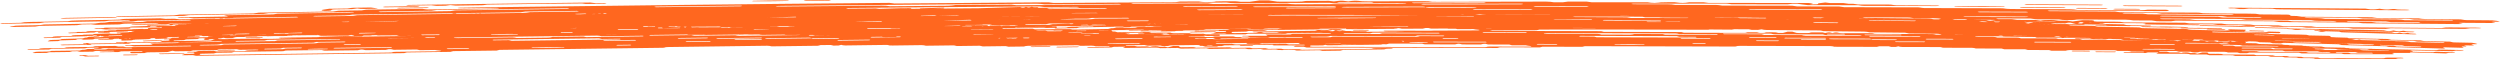 <?xml version="1.0" encoding="UTF-8" standalone="no"?><svg xmlns="http://www.w3.org/2000/svg" xmlns:xlink="http://www.w3.org/1999/xlink" data-name="AW" fill="#ff671f" height="11.9" preserveAspectRatio="xMidYMid meet" version="1" viewBox="-0.1 -0.0 500.1 11.9" width="500.1" zoomAndPan="magnify"><g id="change1_1"><path d="M404.946,.897c.074-.018,.218-.043,.331-.043l7.446,.033,7.446,.041c.342,.003,.474,.058,.347,.089-.074,.018-.218,.043-.331,.042l-14.892-.074c-.339-.001-.474-.057-.347-.088Zm-.581,.629l4.173,.021,4.174,.019c.112,0,.258-.025,.323-.044,.109-.031-.038-.085-.374-.087l-8.348-.04c-.111,0-.258,.026-.323,.044-.109,.031,.035,.083,.375,.086Zm18.689,.362c.76,.015,1.535,.011,2.304,.015l2.307,.009c.114,0,.255-.025,.324-.043,.116-.031-.02-.084-.358-.087l-4.613-.025c-.111,0-.254,.025-.323,.043-.116,.031,.013,.08,.36,.087Zm-7.834-.262c-.124,.03,0,.082,.348,.088,.918,.016,1.847,.013,2.771,.018l2.773,.012c.114,0,.254-.024,.327-.042,.124-.03-.007-.085-.347-.088l-5.546-.029c-.112,0-.254,.024-.327,.042Zm30.796,.039c.302,.008,.614,.006,.884,.008l1.017,.143,.898-.003,.951-.113c1.668,.011,3.206,.022,4.69,.032l.787,.12,1.245,.021,23.743,.181,.466,.004c.453,.004,.928,.017,1.231-.048-.309-.109-.961-.079-1.514-.09l-.88-.025-.655-.101c-.219-.015-.385,.01-.671,.043-.768,.091-1.093,.084-1.908-.032l-.376-.058c-.507,.073-.98,.166-1.895,.115l-.959-.14c-9.028-.062-18.029-.124-27.031-.186-.339-.002-.478,.052-.353,.085,.073,.019,.206,.042,.331,.046Zm-45.313-.306c.117,0,.306-.029,.306-.045,0-.016-.18-.043-.306-.047-1.517-.048-3.055-.019-4.569-.04-1.694,.01-3.386-.031-5.059,.009-.126,.003-.307,.029-.307,.045,0,.016,.188,.045,.304,.047,3.209,.046,6.42,.056,9.63,.031ZM161.085,.174l1.846-.015c.923-.008,1.851-.009,2.767-.029,.348-.007,.467-.06,.338-.09-.076-.017-.216-.041-.329-.041l-4.615,.044c-.341,.005-.466,.06-.337,.09,.076,.017,.214,.041,.329,.04ZM12.051,3.677c.283,.064,.769,.044,1.216,.036l8.749-.157c.287-.005,.589-.018,.854-.037,.336-.025,.427-.07,.317-.119l-10.131,.18c-.589,.011-1.145,.064-1.005,.096ZM82.998,1.51c-1.079,.015-2.16,.025-3.234,.05-.34,.008-.483,.06-.379,.09,.062,.018,.211,.043,.321,.042l5.546-.081c.335-.006,.482-.06,.378-.09-.062-.018-.208-.043-.321-.041l-2.311,.031Zm-6.065-.053c1.076-.005,2.159-.027,3.239-.043l3.24-.048c.113-.002,.253-.029,.324-.049,.118-.033-.021-.085-.359-.081l-6.481,.091c-.112,.002-.253,.029-.323,.049-.118,.033,.015,.083,.36,.081Zm4.633-.337c1.554-.022,3.109-.043,4.636-.064l.985,.118c.68-.01,1.294-.018,1.834-.026l.968-.133,1.05,.109c1.818-.025,3.529-.048,5.24-.071,.134-.002,.266-.018,.399-.027l.655-.104c6.076-.106,15.295-.216,19.012-.228l.753,.099c1.145-.015,2.378-.032,3.61-.048,.329-.006,.527-.051,.481-.086-.024-.018-.202-.043-.318-.042l-1.822,.021-1.05-.128c-2.642,.033-5.287,.066-7.932,.099-9.491,.117-18.982,.235-28.471,.381-.339,.005-.479,.061-.359,.091,.071,.018,.218,.041,.331,.04Zm-16.772,1.059c.339,.012,1.151-.032,1.244-.069,.051-.02,.082-.041,.116-.062,.069-.042,.086-.087,.212-.125,.146-.044,.458-.049,.807-.052,1.077-.015,2.154-.03,3.137-.043l1.043-.146c.45,.067,.822,.132,1.552,.11l2.262-.056c.119-.003,.219-.033,.327-.05l-1.415-.184c-1.137,.017-2.365,.035-3.592,.053-.125,.002-.247,.024-.371,.036l-.679,.109c-1.204,.017-2.436,.035-3.712,.053-.421,.067-.851,.135-1.283,.204-.091,.015-.107,.04-.163,.059-.142,.051,.171,.15,.514,.162ZM153.739,.254c1.284-.039,2.516-.009,3.715-.067,.129-.006,.22-.032,.328-.049-.11-.015-.211-.042-.331-.043-2.276-.016-4.554,.011-6.827,.071-.12,.003-.218,.032-.327,.049,.11,.015,.213,.042,.33,.042,1.06-.001,2.12-.002,3.11-.003Zm271.203,.963l5.576,.031,5.576,.026c.112,0,.257-.025,.327-.043,.118-.031-.023-.086-.36-.088l-11.153-.057c-.112,0-.257,.025-.327,.043-.118,.031,.02,.085,.361,.088Zm73.457,3.155c-.159,.031-.067,.064,.279,.099,.35,.035,.447,.069,.258,.098-.098,.015-.234,.036-.353,.035l-6.517-.043c-.112,0-.222,.028-.367,.048l.851,.148c-.216,.02-.447,.062-.679,.061l-19.156-.161c-.132-.001-.264-.018-.396-.027l-.709-.11c-5.229-.037-10.511-.074-15.794-.112l-1.089-.147c-6.475-.042-13.01-.085-19.597-.128l-.975,.127-2.77-.014-1.036-.145c-1.238-.006-2.476-.012-3.677-.018-.479-.064-.792-.14-1.541-.142l-9.346-.043c-.14,0-.279,.009-.45,.015-.451,.102-1.144,.116-1.969,.112-.734-.003-1.095-.069-1.566-.141-1.498-.007-3.042-.015-4.587-.023l-1.111-.149c-2.093-.006-4.268-.012-6.442-.017-.341,0-.489,.052-.377,.084,.066,.019,.212,.045,.327,.046,.933,.004,1.866,.007,2.766,.011l1.049,.144c1.238,.004,2.474,.009,3.63,.013l1.04,.132c.511-.117,1.208-.137,2.033-.123,.617,.01,.62,.005,1.568,.139l1.78,.009,1.053,.142c.646-.085,1.306-.173,1.899-.251l1.868,.009c.373,.034,.508,.072,.452,.12-.091,.078,.176,.138,.655,.149,.768,.017,1.556,.008,2.333,.016,.761,.008,1.534-.011,2.268,.028l.772,.117c4.059,.023,8.222,.047,12.206,.069l.874,.133c2.124,.014,4.292,.029,6.462,.044l1.068,.147c1.508,.01,3.061,.021,4.597,.031l1.041,.147c1.541,.01,3.095,.021,4.611,.031l1.058,.147,5.534,.037,.698,.107c.129,.01,.257,.029,.386,.03l23.824,.194h1.288l.727-.099c.584-.033,1.203-.005,1.808-.004l1.868,.015,1.401,.013c.598,.011,1.231-.016,1.786,.043,.102,.011,.236,.037,.21,.048-.045,.019-.194,.043-.315,.044l-1.918,.003-.987,.121c-4.937-.042-9.915-.084-14.88-.126l-1.019,.128c-2.191-.019-4.367-.037-6.53-.055l-.671-.104c-.121-.013-.235-.034-.365-.038-.307-.008-.621-.007-.933-.009-2.481-.017-4.961-.033-7.359-.05l-.752-.115c-1.03-.06-2.114-.03-3.177-.047-.914-.015-1.842,.005-2.74-.038l-.663-.101c-.137-.008-.273-.021-.41-.022-1.401-.01-2.803-.019-4.287-.03l-1.052-.137c-1.455-.01-3.001-.02-4.549-.031l-1.059-.147c-3.382-.019-6.788-.039-10.192-.058l2.028,.033,5.226,.091c.24,.005,.33,.061,.239,.091-.053,.017-.156,.041-.235,.04l-10.452-.175c-.238-.004-.33-.06-.239-.09,.053-.018,.155-.041,.235-.04l.132,.002-.801-.112c-2.909-.014-5.828-.029-8.715-.043l.189,.049,.505,.009,.573,.15c1.229,.023,2.459,.046,3.675,.068l.38,.107c.121,.035,.279,.04,.473,.044l4.467,.105c.063,.002,.154,.031,.172,.05,.011,.012-.081,.033-.143,.044-.064,.011-.149,.022-.224,.02l-3.717-.073,.014,.01c0,.016-.135,.043-.217,.043-2.255,.002-4.509-.031-6.759-.1-.082-.003-.212-.033-.211-.049,0-.016,.129-.041,.218-.043,.73-.017,1.463-.003,2.199,.01l-.343-.096c-1.386-.024-2.783-.047-4.171-.071,.037,.01,.07,.021,.081,.03,.014,.012-.099,.033-.176,.044-.079,.011-.184,.022-.277,.021l-9.006-.13c2.012,.034,4.033,.069,6.058,.103l.575,.15c1.575,.027,3.16,.054,4.737,.081l.573,.15c2.815,.053,5.629,.106,8.429,.159l.38,.108c.07,.012,.136,.032,.21,.035,.174,.008,.352,.009,.528,.012l8.189,.166c.08,.002,.159,.013,.242,.02,.231,.067,.434,.133,.848,.14l6.311,.135,.48,.008c.493,.009,.723-.052,1.049-.108-.091-.003-.182-.004-.272-.008-.196-.009-.262-.061-.19-.091,.043-.017,.125-.041,.188-.04,1.045,.022,2.09,.043,3.133,.075,.192,.006,.261,.062,.189,.091-.043,.017-.124,.041-.189,.04h-.047c.082,.02,.154,.047,.177,.068,.074,.068-.021,.132-.331,.17-1.01-.017-2.021-.034-3.031-.05l.044,.013c2.31,.055,4.678,.111,7.046,.167,.424,.011,.606-.06,.903-.118,.661,.015,1.362,.028,2.059,.052,.109,.004,.259,.062,.29,.099,.057,.068-.022,.131-.274,.169-4.395-.102-8.795-.204-13.195-.305-.063-.001-.151,.023-.187,.042-.061,.031,.023,.085,.214,.09l1.661,.039,8.828,.151c.099,.002,.197,.013,.296,.02l.486,.112c.816,.059,1.686,.041,2.544,.065l2.295,.046c.858,.023,1.728,.007,2.548,.064l.562,.129c1.221,.023,2.523,.042,3.823,.076,.325,.009,.427,.081,.447,.157,.03,.112,.079,.114,.924,.137l.066,.014c.744,.019,1.504,.038,2.271,.065,.203,.007,.294,.053,.331,.108l7.836,.153,.712,.155c1.962,.041,3.924,.081,5.862,.121,.333,.067,.539,.149,1.068,.157l4.809,.097,.531,.123c.093,.01,.184,.027,.278,.029l3.61,.076c.481,.055,.793,.143,1.067,.238-.133,.043-.318,.06-.55,.044-.247-.016-.437-.008-.579,.029-.113,.03-.051,.063,.19,.1,.244,.037,.309,.072,.175,.099-.07,.014-.166,.034-.25,.033l-1.717-.031c.225,.052,.397,.117,.551,.185-.11,.043-.26,.059-.445,.043-.198-.017-.352-.01-.468,.027-.093,.029-.045,.063,.147,.101,.194,.038,.245,.073,.136,.1-.057,.014-.136,.034-.203,.032l-3.676-.096c-.063-.002-.128,.026-.212,.045l.466,.155c-.124,.018-.259,.059-.389,.055l-10.801-.318c-.075-.002-.147-.02-.221-.03l-.39-.115c-2.949-.08-5.928-.16-8.908-.241l-.601-.156c-3.653-.095-7.339-.191-11.055-.288l-.562,.119-1.563-.036-.573-.154-2.075-.048c-.265-.068-.435-.146-.858-.154l-1.272-.029-.512,.089-.307-.005c.091,.013,.196,.052,.222,.084,.056,.067-.01,.132-.231,.175l-.89-.002,3.175,.056,.606,.138c1.49,.028,3.011,.056,4.533,.085l.439,.091,.877,.021,.186,.054c.02,.001,.04,.001,.06,.003l2.403,.045,.396,.084c.131,.001,.26,0,.391,.003,.095,.001,.159,.016,.208,.035l.481,.013,.137,.036c.785,.015,1.573,.029,2.343,.044l.686,.144h.015l.036,.01,3.878,.073,.305,.07h.465l.287,.079,3.512,.071,.935,.002c.023,.006,.043,.012,.065,.018l11.893,.242,.904,.008,.516-.095c.412-.029,.845,.002,1.269,.007l1.311,.026c.328,.007,.657,.01,.982,.021,.419,.015,.865-.009,1.251,.053,.071,.011,.163,.039,.144,.049-.032,.019-.139,.042-.224,.042l-1.346-.009-.7,.115c-2.84-.059-5.7-.118-8.558-.177,.297,.047,.507,.121,.69,.203-.093,.046-.225,.066-.393,.055-.124-.008-.221,0-.306,.016l3.991,.115,.727,.011,.42-.093c.333-.028,.68,.004,1.021,.011l1.053,.03c.263,.008,.528,.012,.79,.024,.336,.016,.696-.006,1.004,.057,.057,.012,.129,.039,.113,.05-.027,.018-.114,.042-.183,.042l-1.083-.013-.569,.112c-2.385-.071-4.788-.142-7.187-.213,.119,.028,.149,.056,.068,.082-.049,.016-.117,.038-.178,.038l-3.288,.004c-.056,0-.112,.03-.185,.051l.431,.142c-.109,.022-.225,.066-.342,.065l-9.665-.022c-.067,0-.133-.016-.2-.024l-.358-.105c-2.638-.007-5.303-.013-7.968-.02l-.55-.141c-3.267-.008-6.563-.016-9.887-.025l-.492,.131-1.397-.004-.523-.141-1.855-.005c-.242-.062-.399-.137-.778-.136l-4.715-.008c-.07,0-.141,.01-.227,.017-.227,.104-.577,.12-.993,.119-.37,0-.552-.065-.79-.135-.756-.002-1.534-.004-2.314-.006l-.56-.145c-1.056-.002-2.152-.003-3.25-.005-.172,0-.247,.053-.19,.085,.033,.019,.107,.045,.165,.045l1.395,.006,.529,.142c.624,.002,1.248,.003,1.831,.005l.525,.128c.258-.119,.61-.141,1.026-.13,.311,.008,.313,.003,.791,.133l.898,.002,.531,.138,.958-.258,.942,.002c.188,.033,.256,.07,.228,.118-.046,.079,.089,.138,.33,.146,.388,.014,.785,.002,1.177,.007,.384,.005,.774-.017,1.144,.019l.39,.114c2.047,.021,4.148,.01,6.158,.024l.441,.129c1.072,.003,2.166,.005,3.26,.008l.539,.141,2.319,.006,.526,.141,2.327,.006,.534,.141c.938,.002,1.876,.005,2.792,.007l.352,.103c.065,.01,.13,.027,.195,.028l12.022,.031c.227,0,.454-.006,.65-.009l.366-.104c.295-.037,.607-.014,.912-.017l.943,.002c.236,0,.472-.003,.707,.003,.302,.007,.621-.025,.901,.03,.052,.01,.119,.036,.106,.047-.022,.019-.098,.045-.159,.047l-.968,.017-.497,.128c-2.491-.006-5.004-.013-7.509-.019l-.513,.135-3.296-.008-.339-.099c-.061-.012-.119-.033-.184-.035-.155-.005-.314-.002-.471-.003-1.252-.003-2.503-.006-3.714-.009l-.38-.111c-.52-.055-1.067-.019-1.603-.03-.461-.01-.929,.015-1.383-.023l-.335-.098c-.069-.007-.138-.019-.207-.02-.707-.002-1.414-.004-2.163-.006l-.531-.132c-.734-.002-1.514-.004-2.295-.006l-.535-.141c-2.179-.005-4.377-.011-6.569-.016l-.525-.141c-1.562-.004-3.132-.008-4.679-.012l-.538-.141c-1.095-.003-2.189-.005-3.262-.008-.239-.067-.412-.135-.785-.134l-5.657-.014c-.124,0-.246-.043-.363-.065l.447-.141c-.068-.02-.123-.05-.179-.05l-1.934-.007-.477,.124-4.215-.012c-.057,0-.13-.026-.167-.044-.064-.032,.004-.086,.178-.087h3.764c.056-.001,.146-.029,.16-.047,.025-.035-.074-.079-.24-.081l-2.293-.008c-.262-.074-.436-.145-.81-.141-.697,.007-1.395,0-2.017-.002l-.406-.118c-.07-.006-.139-.018-.209-.018l-2.593-.007-6.365-.019c-.376-.002-.542,.068-.784,.131-.918-.002-1.856-.005-2.835-.007l-.49-.131c-1.397-.003-2.81-.007-4.218-.011l-.525-.141c-1.402-.003-2.814-.007-4.201-.011l-.543-.141c-1.723-.004-3.446-.009-5.146-.013-.239-.068-.415-.134-.788-.134l-5.186-.011c-.226,0-.452-.009-.643-.013l-.366-.107c-.07-.006-.139-.018-.209-.018l-3.536-.01-4.007-.007c-.376,0-.541-.071-.777-.135l-.504,.128-.925-.002-.489-.133-1.868-.005-.493,.125c-2.877-.007-5.7-.014-8.499-.021-.238-.069-.418-.133-.789-.134l-18.151-.042c-.147,0-.294,.013-.441,.019l-.334,.095c-.07,.006-.14,.017-.21,.017-9.979-.025-19.959-.05-29.978-.074l-.532,.129c-2.623-.007-5.289-.013-7.956-.02l-.535,.139c-2.652-.007-5.322-.013-7.986-.02l-.513,.135c-12.734-.032-25.462-.064-38.171-.096l-.557-.147c-.601-.002-1.224-.004-1.847-.007-.057,0-.111-.03-.179-.05,.152-.046,.313-.091,.451-.141,.038-.014,.006-.044,.006-.067l1.405,.003c.263,0,.41-.033,.456-.087-.616,.008-1.233,.016-1.85,.024,.013,.019,.012,.039-.01,.06l-4.401-.014c-.094,0-.185-.049-.278-.076,.055-.016,.108-.045,.164-.045,.353-.002,.705-.005,1.058-.007l-.059-.013c-3.562,.046-7.158,.092-10.782,.138l-.528,.139-.836,.011c.012,.005,.028,.011,.034,.015,.036,.033-.052,.08-.216,.081-.772,0-1.542-.002-2.307-.003l-.506-.141c-.149,0-.304,.004-.453-.003-.061-.003-.137-.027-.158-.046-.022-.02,.006-.043,.067-.06-.162-.038-.331-.069-.606-.065l-5.141,.069c-.077,.001-.153,.013-.247,.021-.241,.108-.622,.129-1.076,.136-.404,.006-.606-.056-.87-.122-.824,.011-1.673,.021-2.524,.032l-.62-.135-3.544,.049c-.188,.003-.266,.057-.202,.088,.037,.018,.119,.043,.182,.043l1.522-.017,.586,.133c.681-.009,1.361-.017,1.997-.026l.58,.119c.274-.124,.656-.151,1.111-.147,.34,.003,.341-.002,.871,.12l.98-.013,.588,.13,1.029-.274,1.028-.013c.207,.03,.284,.066,.256,.115-.045,.079,.106,.136,.369,.141,.424,.007,.856-.011,1.284-.012,.419-.002,.843-.03,1.249,0l.432,.107c2.236-.026,4.523-.052,6.717-.078l.489,.121,3.556-.046,.597,.133,2.529-.032,.582,.133,2.537-.033,.591,.133,3.045-.039,.391,.097c.071,.009,.143,.025,.214,.024l13.111-.167,.708-.019,.393-.11c.319-.042,.661-.024,.993-.032l1.028-.014c.257-.003,.515-.01,.771-.009,.329,.002,.675-.035,.985,.015,.057,.009,.132,.034,.119,.045-.023,.02-.104,.046-.17,.049l-1.054,.033-.534,.136c-2.717,.035-5.457,.07-8.189,.105l-.551,.143c-1.206,.015-2.403,.031-3.594,.046l-.376-.093c-.067-.011-.132-.031-.203-.032-.169-.003-.342,.003-.514,.005-1.365,.017-2.73,.035-4.05,.052l-.421-.105c-.57-.046-1.164-.001-1.75-.003-.504-.002-1.012,.03-1.509,0l-.372-.092c-.076-.006-.151-.017-.227-.016l-2.359,.029-.587-.123c-.801,.01-1.652,.021-2.503,.032l-.592-.133c-2.376,.03-4.774,.061-7.164,.092l-.581-.133-5.103,.065-.595-.133c-1.194,.015-2.388,.031-3.557,.046-.265-.063-.458-.128-.865-.121l-6.17,.079c-.135,.001-.271-.039-.399-.059l.479-.148c-.076-.019-.137-.048-.198-.047-.68,.008-1.359,.016-2.109,.025l-.512,.131c-1.515,.019-3.056,.038-4.597,.057-.063,0-.143-.023-.185-.041-.072-.031,0-.086,.189-.089l4.105-.063c.061,0,.158-.03,.171-.049,.026-.035-.086-.078-.267-.077-.851,.01-1.701,.02-2.501,.029-.29-.07-.485-.137-.892-.127-.759,.019-1.522,.022-2.2,.031l-.45-.112c-.076-.005-.153-.016-.229-.015l-2.828,.035-6.941,.086c-.41,.004-.587,.077-.847,.144-1.001,.013-2.024,.026-3.091,.04l-.542-.123c-1.523,.02-3.064,.039-4.6,.059l-.581-.133-4.581,.059-.6-.132c-1.879,.024-3.758,.048-5.612,.072-.264-.064-.461-.127-.867-.121l-5.656,.075c-.247,.003-.494-.001-.702-.002l-.405-.101c-.076-.005-.153-.016-.229-.015l-3.856,.049-4.37,.059c-.41,.007-.594-.062-.856-.122l-.541,.136-1.009,.013-.541-.125c-.702,.009-1.385,.018-2.038,.026l-.53,.133c-3.138,.04-6.216,.08-9.269,.119-.264-.065-.464-.126-.868-.121l-19.795,.257c-.16,.002-.32,.017-.479,.027l-.359,.101c-.076,.007-.151,.02-.227,.021-10.883,.14-21.766,.279-32.694,.42l-.573,.138c-2.86,.037-5.768,.074-8.677,.111l-.575,.147c-2.892,.037-5.804,.074-8.71,.112l-.55,.143c-13.888,.178-27.769,.356-41.628,.533l-.617-.138-2.014,.024c-.062,0-.123-.028-.198-.047,.163-.049,.336-.096,.483-.148,.041-.015,.004-.044,.003-.067l1.532-.02c.484-.006,.648-.096,.416-.233-.03-.018-.122-.028-.197-.044l-1.004,.011c-.063,0-.152-.025-.177-.044-.042-.033,.051-.079,.235-.085,.504-.015,1.012-.016,1.488-.022l.386-.109c.068-.012,.135-.033,.203-.034,1.016-.013,2.031-.027,3.004-.04l.409,.102c.07,.009,.141,.026,.211,.025,1.867-.023,3.733-.047,5.554-.07,.283-.072,.456-.149,.865-.15,.586-.001,1.175-.021,1.761-.037,.063-.002,.15-.03,.167-.049,.011-.012-.077-.039-.138-.044-.151-.012-.313-.021-.471-.02l-3.064,.037c-.076,0-.152-.009-.228-.014l-.405-.1c-.204-.001-.449-.006-.693-.003l-2.808,.036c-.075,.001-.152,.013-.221,.023-.18,.027-.237,.067-.174,.117-1.627,.021-3.254,.042-4.874,.062l-.53,.14-3.065,.039-.559-.118-.934,.263c-.658,.04-1.339,.025-2.015,.039-.599,.012-1.2,.023-1.797,.022-.413-.001-.584,.079-.865,.15-.809,.009-1.659,.019-2.511,.028-.108,0-.275-.051-.304-.086-.052-.064-.046-.135,.304-.182l1.972-.027c.063-.001,.141-.027,.18-.046,.066-.032-.012-.086-.201-.084-1.368,.016-2.735,.033-4.085,.049l-.375,.106c-.067,.013-.133,.036-.2,.036l-3.578,.033c-.062,0-.148-.026-.174-.045-.015-.011,.057-.041,.112-.047,.149-.016,.308-.03,.466-.035,.759-.022,1.527,.004,2.278-.051,.07-.005,.166-.032,.167-.049,.001-.016-.1-.034-.171-.045-.065-.01-.149-.018-.224-.017l-3.339,.043c-.072,.001-.142,.019-.213,.029l-.382,.107-2.58,.033-.543-.12-1.004,.013-.542,.141-4.088,.052-.51,.132c-.911,.011-1.762,.021-2.613,.031-.061,0-.123-.028-.21-.05l.662-.196c.904-.071,1.849-.002,2.731-.075l.405-.114c1.848-.024,3.724-.048,5.603-.072l.58-.144,.498-.014,.542-.143,1.275-.016c-.058,.053-.004,.104,.189,.111,.745,.028,1.492,.009,2.18-.018l.46-.129c1.486-.02,3.019-.04,4.553-.061,.179-.003,.29-.048,.266-.083-.012-.018-.114-.045-.175-.044-1.88,.023-3.759,.047-5.678,.071l-.519,.137-1.275,.016c-.063-.051-.012-.096,.177-.117,.222-.025,.463-.037,.689-.06,.055-.006,.127-.036,.112-.047-.026-.019-.112-.045-.174-.045l-2.113,.025-.505,.128c-2.198,.028-4.42,.057-6.645,.085l-.552,.145-4.103,.051c-.061,0-.146-.025-.179-.044-.054-.032,.03-.082,.217-.087,.679-.017,1.361-.021,2.012-.029l.395-.111c.47-.065,.983-.036,1.48-.048l1.797-.024,1.464-.019,.417-.117c.569-.056,1.165-.033,1.75-.045l1.797-.025c.588-.011,1.183,.006,1.76-.042l.362-.102c.075-.007,.15-.02,.226-.021,1.284-.017,2.567-.033,3.897-.051l.588,.122,.957-.012,.604,.135c4.243-.055,8.519-.111,12.795-.167,.184-.003,.271-.055,.217-.087-.032-.019-.118-.045-.179-.044l-11.295,.143-.583-.133-1.002,.011c-.063,0-.159-.026-.177-.044-.033-.034,.071-.081,.252-.084l4.878-.064c.179-.002,.319-.019,.429-.07l-.487-.134c.124-.023,.253-.068,.386-.07l4.364-.06c.244-.003,.488-.015,.685-.022l.456-.128c2.59-.034,5.235-.068,7.881-.102,.155-.002,.314-.02,.461-.037,.048-.006,.106-.036,.089-.047-.03-.019-.114-.045-.175-.045l-1.392,.016c-2.884,.085-5.774,.169-8.655,.254l-.06-.017c-2.617,.033-5.252,.067-7.888,.101l-.549,.145-7.053,.09c-.129,.004-.258,.008-.387,.012,.048,.047-.002,.088-.178,.108-.146,.017-.312,.026-.47,.028l-4.813,.062c-.246,.003-.513,.018-.67-.05-.077-.033,.228-.081,.552-.085l4.831-.062-.369-.109c-.122,.004-.248,.012-.371,.009-.051-.001-.116-.023-.135-.042-.034-.032,.03-.077,.168-.087,.246-.018,.499-.018,.723-.024l.452,.127,1.517-.042c.012,0,.026,.004,.04,.007,1.678-.022,3.357-.044,5.078-.066l.469-.112-.768,.024c-.318,.009-.637,.027-.952,.024-.146-.001-.201-.05-.152-.082,.029-.019,.084-.046,.13-.047,.635-.021,1.27-.044,1.905-.054,.141-.002,.2,.05,.151,.083-.012,.008-.031,.018-.05,.026,2.227-.028,4.488-.057,6.754-.087-.015-.006-.028-.011-.044-.016,.119-.05,.245-.099,.352-.153,.03-.015,0-.044-.003-.067l1.15-.034c.363-.011,.48-.102,.295-.237-.024-.018-.094-.027-.152-.043-.245,.007-.5,.017-.754,.02-.048,0-.117-.024-.136-.042-.016-.015-.006-.033,.019-.049l-.592,.005c-.348,.002-.698,.013-1.042,.003-.159-.005-.214-.055-.157-.086,.034-.018,.096-.044,.147-.044,.695-.007,1.391-.015,2.085-.011,.145,0,.201,.048,.161,.079,.226-.007,.45-.012,.665-.019l.282-.112c.05-.012,.099-.034,.15-.036,.387-.012,.773-.023,1.156-.035,.063-.038,.129-.076,.184-.117,.008-.006,.007-.016,.005-.025-.729,.021-1.46,.043-2.186,.064l-.388,.144c-.789,.023-1.558,.046-2.302,.067l-.124-.033-.541,.018h-.013l-.434,.173c-.492,.046-1.005,.037-1.512,.057-.428,.017-.857,.032-1.286,.036-.029,.021-.088,.04-.177,.041l-.199,.002c-.115,.031-.209,.074-.327,.117-.608,.018-1.247,.04-1.886,.051-.081,.001-.211-.049-.235-.083-.043-.062-.042-.132,.205-.182l-.084-.025c-.134,0-.272,.006-.406,0-.055-.002-.124-.026-.143-.045-.017-.016-.006-.035,.026-.05l-.997,.028-.274,.109c-.049,.013-.097,.037-.147,.038l-2.688,.066c-.046,.001-.114-.024-.135-.043-.012-.011,.039-.041,.08-.048,.111-.018,.229-.033,.348-.039,.569-.029,1.148-.01,1.709-.072,.053-.006,.123-.034,.122-.05,0-.016-.078-.033-.132-.043-.05-.01-.113-.017-.17-.015l-2.507,.074c-.054,.002-.105,.02-.158,.031l-.279,.111-1.937,.057-.418-.115-.754,.022-.397,.146c-1.025,.03-2.053,.06-3.07,.09l-.373,.137-1.962,.055c-.046,.001-.095-.027-.162-.048l.482-.202c.674-.08,1.39-.019,2.047-.1l.296-.118c1.387-.041,2.796-.082,4.207-.123l.425-.149,.373-.019,.397-.148,.958-.028c-.039,.053,.005,.104,.151,.109,.562,.022,1.123-.005,1.637-.038l.336-.133c1.115-.033,2.267-.068,3.419-.103,.134-.004,.214-.05,.194-.085-.01-.018-.09-.044-.135-.043l-2.509,.072-.177,.094-1.343,.038c-.032,0-.066-.028-.113-.049l.062-.038-.184,.005-.38,.141-.958,.028c-.051-.05-.017-.096,.124-.118,.165-.027,.345-.041,.513-.066,.041-.006,.093-.037,.081-.048-.021-.019-.088-.044-.134-.043l-.512,.014-.337,.103-.955,.005-.153,.055c-1.65,.048-3.319,.097-4.99,.146l-.403,.15-3.081,.088c-.046,.001-.112-.024-.138-.043-.043-.031,.016-.082,.156-.089,.509-.023,1.021-.033,1.511-.048l.288-.114c.348-.069,.737-.045,1.109-.061,.449-.019,.899-.028,1.349-.041l1.099-.032,.304-.121c.423-.061,.873-.044,1.312-.062l.69-.021,.128-.045c.612-.053,1.245-.014,1.854-.035l.261-.104c.056-.008,.111-.022,.168-.023,.964-.029,1.928-.057,2.927-.087l.253,.065,1.659-.01,.07-.002,.392-.114-.042-.012c-.242,.007-.498,.017-.753,.02-.048,0-.121-.024-.136-.042-.028-.034,.047-.082,.183-.086l1.683-.05,.005-.002h.057l.453-.014,.069-.038,.46-.014c.018-.025,.066-.045,.157-.057l.031-.003c.007-.027,.029-.05,.088-.063,.112-.025,.235-.038,.349-.062,.012-.002,.024-.01,.035-.019l-1.254,.006-.155,.081-.642,.019-.088,.026-.991,.006c-.565,.017-1.126,.034-1.693,.051l-.271,.147-2.109,.061c-.031,0-.078-.025-.096-.044-.031-.032,.008-.082,.104-.087,.348-.019,.699-.024,1.034-.034l.13-.076-1.489,.009-.088,.003-.449,.139-.731,.004c-.007,.001-.007,.004-.014,.005-.108,.018-.233,.029-.351,.032l-3.614,.107c-.185,.005-.384,.022-.507-.043-.061-.032,.165-.083,.409-.09l1.298-.038-.008-.004c-.044-.032,.026-.082,.18-.085,.558-.012,1.119-.01,1.654-.014l.326-.108c.387-.061,.809-.029,1.217-.036,.187-.003,.375-.003,.563-.004,.755-.022,1.515-.045,2.278-.067l.184-.061c.457-.051,.934-.026,1.405-.032l.273-.093c1-.029,2.01-.059,3.025-.089l.039-.023c.038-.008,.075-.021,.114-.022l2.003-.061,.102,.039,.843-.025,.149-.054h-.015c-.033,0-.084-.025-.095-.043-.02-.034,.029-.081,.122-.084l2.506-.077c.092-.003,.162-.02,.215-.071l-.183-.093-.305,.095-5.859,.036c-.008,.025-.031,.047-.086,.06-.062,.014-.132,.02-.201,.025-.027,.013-.063,.024-.119,.031-.12,.016-.257,.023-.387,.024l-1.538,.01-.468,.014c-.09,.003-.185,.01-.264-.01l-1.567,.01,.681,.077c1.233-.021,2.451-.042,3.67-.063,.11-.002,.272,.022,.315,.04,.074,.031-.096,.082-.421,.089-1.527,.028-3.054,.056-4.57,.084l-1.016-.122c-.295,.005-.602,.015-.897,.014-.122,0-.274-.022-.318-.04-.074-.031,.089-.077,.423-.089,.511-.018,1.026-.023,1.505-.03-.014-.005-.03-.008-.042-.014-.063-.034,.189-.079,.455-.081l2.489-.015,2.077-.063c.009-.03,.058-.055,.164-.065,.031-.003,.065-.002,.097-.004,.009-.025,.034-.046,.09-.055,.12-.02,.25-.029,.376-.033,.925-.028,1.849-.056,2.798-.085l.283-.139c1.38-.042,2.786-.084,4.192-.126l.284-.149c1.397-.042,2.805-.084,4.209-.127l.041-.022c-1.408,.022-2.812,.044-4.205,.065l-.685,.112c-.121,.014-.242,.038-.364,.04l-6.501,.1c-.112,.002-.269-.023-.316-.041-.027-.011,.104-.042,.204-.049,.271-.019,.561-.036,.848-.044,1.379-.037,2.774-.026,4.141-.096,.128-.006,.303-.035,.305-.052,.002-.016-.181-.032-.309-.042-.118-.009-.27-.016-.406-.013l-6.068,.108c-.13,.002-.259,.021-.388,.033l-.697,.115c-1.498,.027-3.043,.054-4.689,.083l-.984-.11-1.825,.032-.989,.152c-2.481,.044-4.969,.088-7.429,.132l-.929,.142c-1.655,.029-3.202,.056-4.749,.082-.111,.002-.222-.026-.381-.046l1.206-.209c1.643-.089,3.36-.038,4.963-.128l.738-.122c3.358-.06,6.767-.12,10.182-.181l1.057-.155,.905-.024,.989-.153,2.318-.041c-.106,.054-.01,.104,.34,.108,1.353,.014,2.711-.02,3.961-.061l.839-.138,8.276-.139c.325-.006,.528-.052,.486-.087-.021-.018-.207-.043-.317-.041-3.416,.056-6.833,.113-10.321,.17l-.947,.147c-.763,.014-1.54,.027-2.318,.041-.113-.05-.02-.096,.325-.12l1.253-.073c.099-.007,.232-.039,.205-.049-.046-.018-.203-.043-.315-.041l-3.841,.066-.92,.138c-3.994,.071-8.034,.143-12.078,.215l-1.006,.156c-2.481,.043-4.969,.087-7.458,.131-.111,.002-.266-.023-.324-.041-.098-.031,.055-.083,.396-.091,1.236-.023,2.473-.046,3.658-.068l.719-.119c.855-.074,1.788-.056,2.691-.077l3.266-.06c.92-.016,1.839-.033,2.66-.047l.761-.126c1.035-.067,2.117-.056,3.182-.08l3.266-.06c1.069-.023,2.15-.017,3.2-.076l.66-.109c.137-.009,.273-.023,.411-.026,2.333-.041,4.667-.083,7.085-.126l1.065,.113c.517-.008,1.128-.018,1.74-.028l1.095,.125c1.694-.027,3.399-.055,5.099-.082,.016-.01,.033-.017,.049-.017,.61-.021,1.22-.042,1.831-.053,.057-.001,.093,.017,.109,.039,5.38-.087,10.772-.174,16.172-.262,.335-.006,.494-.06,.396-.091-.058-.018-.213-.043-.323-.041l-12.574,.201-.025,.014c-.037,.009-.073,.025-.11,.026-.483,.015-.967,.03-1.48,.046l-.155-.057-.281,.004-.135,.066-.518,.016-.162-.068-5.093,.081-1.056-.124c-.586,.009-1.205,.018-1.822,.027-.115,0-.288-.023-.32-.041-.059-.033,.132-.082,.46-.088l8.868-.144c.326-.005,.58-.024,.782-.077l-.881-.127c.225-.025,.462-.072,.704-.076l7.934-.131,1.247-.033,.833-.136c4.709-.072,9.519-.145,14.329-.218,.282-.004,.571-.024,.839-.043,.088-.006,.194-.037,.164-.048-.054-.019-.206-.044-.317-.042l-14.447,.207-2.378,.038-1.008,.151c-4.938,.079-9.913,.159-14.89,.239l-1.003,.154-13.535,.231c-.114-.05-.024-.1,.327-.12,.429-.024,.891-.037,1.34-.045,3.272-.056,6.543-.113,9.899-.171l1.048-.147c4.883-.078,9.858-.158,14.834-.238l1.056-.157c4.942-.077,9.924-.154,14.893-.232l1.035-.155c1.54-.022,3.095-.044,4.636-.066l.669-.108c.121-.014,.241-.038,.363-.04,3.729-.054,7.458-.108,11.103-.16l.75,.098c.13,.007,.26,.023,.39,.021l12.623-.172c.449-.006,.9-.021,1.342-.038,.125-.005,.307-.034,.305-.05-.002-.016-.188-.042-.311-.042-2.158-.015-4.326,.041-6.489,.061-.446,.004-.922,.031-1.32-.01-.098-.01-.232-.032-.206-.044,.045-.02,.197-.049,.31-.051l4.174-.069c27.275-.349,54.552-.67,81.884-.897l1.03,.124c10.237-.08,20.521-.159,30.786-.239l1.029,.13c8.113-.05,16.217-.099,24.289-.148l.971-.135c1.318-.007,2.555-.014,3.752-.021,.48,.061,.807,.136,1.556,.125,.783-.011,1.58,0,1.915-.129,1.309-.049,2.549-.033,3.772-.035,.367,0,.723,.069,1.196,.117l1.809-.01c.581-.083,1.245-.178,1.896-.271l1.863-.007,1.68,.237c.555,.049,1.183,.015,1.781,.019,.466,.003,.936,0,1.402-.005,.605-.006,1.226,.013,1.811-.026l.663-.099c.137-.007,.273-.02,.41-.021,1.403-.006,2.806-.011,4.293-.017l.998,.119c.616-.039,.953-.18,1.889-.129l1,.127,.661-.098c.289-.04,1.042-.061,1.251-.026,.539,.09,1.153,.122,2.003,.117l9.353-.034c.916-.001,1.843-.023,2.741,.013l.682,.098c.736,.034,1.51,.013,2.271,.012l20.578-.043c.743-.002,1.078,.066,1.556,.13l1.884-.004,.974-.129c1.209,0,2.453,0,3.709-.001l1.024,.137c3.718-.001,7.454-.002,11.174-.003,.238,.035,.443,.069,.682,.098,.494,.059,.977,.05,1.592-.026l.332-.048c.891-.05,1.82-.017,2.841-.029,.279,.035,.587,.084,.966,.116,.394,.033,.862,.037,1.254-.01,.24-.029,.445-.064,.701-.101,.89,0,1.816,0,2.819,0l.981,.131c6.663,.008,13.364,.016,20.065,.024,.355,0,.635,.002,.801,.049,.108,.031-.032,.063-.348,.096-.125,.013-.223,.031-.333,.047,.431,.083,.84,.105,1.399,.069,.331-.021,.435-.062,.379-.112-.025-.022-.004-.045-.004-.084,.414-.05,.888-.108,1.435-.175l.918,.113c.847,.001,1.774,.003,2.7,.004l1.042,.142h.892l1.031,.143c2.174,.005,4.35,.01,6.502,.015l.684,.102c.217,.034,.498,.036,.841,.037l7.906,.041c.112,0,.276,.029,.31,.048,.021,.012-.139,.034-.247,.046-.112,.012-.26,.024-.392,.023l-14.495-.043c-.134,0-.268-.015-.402-.023l-.719-.106c-3.354-.005-6.768-.01-10.087-.015-.892-.081-1.446-.192-2.127-.283h-.919l-.973,.129c-3.788-.006-7.523-.011-11.231-.017l-.686-.101c-.125-.011-.25-.032-.375-.032l-18.662,.018c-.111,0-.277,.028-.31,.047-.021,.012,.135,.039,.25,.046,.887,.054,1.821,.02,2.733,.023,1.402,.006,2.808,.007,4.208-.002,.734-.005,1.108,.058,1.632,.138,2.532-.002,5.167-.003,7.801-.005,.755-.002,1.055,.075,1.557,.135,4.618,.007,9.286,.014,13.955,.021l1.034,.142c2.786,.004,5.591,.008,8.38,.012l1.03,.142,14.915,.037,.686,.102c.125,.011,.245,.03,.376,.032,.308,.006,.622,.003,.934,.004l14.494,.048c.141,0,.282,.011,.431,.016,.417,.064,.785,.127,1.518,.128l11.688,.046c.73,.003,1.106,.064,1.628,.147,4.09,.021,8.283,.043,12.475,.065,.751,.005,1.062-.068,1.578-.131l3.647,.022c.193,.002,.467,.058,.527,.095,.111,.067-.02,.132-.458,.173-7.781-.038-15.573-.076-23.364-.115-.111,0-.263,.026-.324,.045-.103,.032,.053,.085,.39,.087,4.356,.023,8.712,.046,13.017,.068l.71,.107c.125,.011,.244,.03,.376,.033,.308,.006,.622,.005,.934,.006l14.491,.076c.141,0,.282,.012,.423,.018l.701,.107c1.167,.051,2.404,.026,3.627,.041l3.271,.025c1.224,.015,2.461-.009,3.633,.041l.81,.124c1.74,.013,3.594,.027,5.448,.041,.464,.006,.614,.077,.649,.153,.051,.112,.122,.113,1.326,.129l.997,.143c4.656,.035,9.329,.069,13.987,.104l1.026,.149c2.797,.024,5.594,.048,8.356,.071,.48,.064,.78,.144,1.534,.148l6.855,.056,.766,.119c.133,.009,.265,.025,.398,.026,1.713,.015,3.427,.03,5.146,.045,.689,.051,1.141,.136,1.54,.229-.186,.045-.448,.063-.78,.049-.353-.014-.623-.005-.822,.034ZM25.393,7.809l-.077-.034c-.084,.003-.17,.01-.254,.005-.035-.002-.08-.024-.094-.043-.012-.015-.006-.033,.011-.049l-.225,.006,.423,.12,.216-.007Zm.431-.144l-.167,.005,.231,.096,.062-.002c.011-.006,.024-.011,.032-.017,.047-.033-.016-.085-.158-.082Zm5.61-1.799h-.005c-.046,0-.105-.021-.13-.038l-.884,.026-.011-.005-.122,.044-.488,.014,.342,.09,1.045-.032,.253-.1Zm9.429-1.13l.634-.011c.074-.001,.153-.014,.223-.027l-.821,.026c-.017,0-.023,.009-.036,.012Zm-3.508,2.692c.002,.018,.004,.035,.015,.049,.998-.017,1.996-.032,2.993-.014l1.089-.033c.142-.056,.27-.104,.508-.108,.172-.003,.343-.01,.515-.017l-.032-.008c-.269,.002-.548,.006-.826,.003-.052,0-.125-.026-.144-.045-.018-.017-.005-.037,.032-.054l-.866,.025c-.057,.002-.115-.008-.172-.012l-.312-.097c-.153,0-.338-.001-.521,.004l-.674,.02-.176,.09c-.469,.022-.905,.038-1.338,.066-.03,.002-.039,.015-.053,.026l2.295-.064c.076-.002,.156,.044,.233,.068-.043,.017-.082,.047-.128,.049-.802,.039-1.605,.079-2.41,.058-.013,0-.015-.006-.026-.007Zm-1.654-1.731l-.59,.018,.392-.003c.074,0,.139-.005,.198-.015Zm1.453-.825l.091-.036-2.019,.055-.672,.02-.271,.143c-1.395,.042-2.802,.084-4.208,.127l-.269,.146-.488,.015,1.638-.01,.475-.133,3.173-.02c.089-.006,.18-.012,.254-.017l.223-.129,.27-.008,.272-.107,1.532-.045Zm5.738,3.097l-.478-.136-.619,.003c-.008,.013-.016,.025-.027,.037-.018,.021-.035,.041-.063,.061-.05,.036-.496,.075-.683,.06-.181-.014-.343-.107-.288-.159-.043-.007-.086-.027-.138-.043,.135-.048,.278-.093,.4-.145,.013-.005,.012-.014,.011-.023l-1.203,.035-.409,.152-2.281,.067-.39,.137c-.686,.028-1.323,.05-1.957,.083-.136,.007-.146,.066-.145,.115h0c2.455-.031,4.922-.063,7.386-.094l.567-.147,.317-.004Zm437.037,2.071l1.156,.003-1.047-.022-.109,.018Zm4.318-.682c-.035-.02-.114-.049-.176-.051l-3.135-.095-.482-.135-4.152-.085c-.092-.002-.183-.019-.274-.029-.045,.017-.059,.039-.027,.057,.035,.02,.114,.048,.176,.051l2.609,.079,.548,.153,4.695,.136c.189,.005,.277-.046,.218-.079Zm-1.697-.507l1.573,.046c-.033-.007-.067-.014-.098-.014-.491-.01-.984-.021-1.476-.031h0Zm-12.701-1.059c.098,.017,.277,.024,.613,.037l.55,.151,.473,.013c.038-.008,.07-.013,.112-.023,.144-.036,.227-.062,.338-.048l.319,.093,6.651,.184,.117,.032,1.995,.04c.527,.01,.735,.09,1.09,.161,2.134,.043,4.313,.087,6.494,.131,.236,.004,.353-.044,.287-.078-.039-.02-.143-.049-.221-.051-1.748-.037-3.496-.074-5.232-.11l-.712-.155c-2.181-.045-4.361-.09-6.475-.134l-.783-.148-5.615-.094Zm-3.618,.879l3.101,.082,.422,.123c.074,.01,.147,.027,.222,.029l4.481,.119c.075,.002,.161-.007,.226-.018,.065-.01,.162-.03,.152-.043-.014-.019-.098-.045-.171-.052-.746-.074-1.55-.016-2.261-.102l-.075-.022c-2.027-.039-4.059-.078-6.096-.116Zm-1.85-.049l-.682-.139-5.207-.096c.174,.05,.344,.093,.646,.1l3.954,.102,1.29,.034Zm-8.112-1.023l.302,.065,5.22,.096c.048,0,.102-.009,.151-.021-1.902-.047-3.787-.094-5.672-.141Zm-1.148,.516c-.062-.001-.151,.024-.186,.042-.012,.007-.015,.014-.015,.022l3.005,.055c2.078,.039,4.146,.078,6.186,.116l-.034-.009c-2.979-.078-5.966-.162-8.956-.226Zm-4.305-1.098c1.386,.024,2.773,.049,4.156,.073l-.285-.078-3.671-.084c-.064-.001-.147,.022-.19,.039-.033,.013-.034,.032-.011,.048Zm-55.248-4.61c.071,.019,.214,.045,.326,.045l4.176,.015,5.104,.013c.341,0,.478-.053,.357-.085-.071-.019-.214-.045-.326-.045l-9.281-.028c-.338,0-.477,.053-.356,.085Zm-23.075,1.065l.343,.093c.415,.04,.854,.025,1.284,.03l11.641,.123c.42,.004,.606,.075,.873,.142l1.066,.012,.498-.108c-.427-.064-.777-.119-1.429-.117-1.383-.004-2.766-.007-3.999-.01l-.806-.12c-.138-.007-.276-.019-.414-.019l-5.141-.017-3.916-.007Zm1.421,.566c-.078,0-.196,.026-.22,.044-.015,.012,.093,.04,.174,.048,.027,.003,.054,.003,.081,.005l3.435,.039,5.533,.057c.064,0,.147-.024,.188-.042s.027-.044-.025-.063l-9.167-.089Zm2.66-.146l.725,.007c.022-.002,.047-.006,.07-.009l-.836-.003,.041,.005Zm-4.848-.165c.854,.009,1.707,.018,2.561,.028,.029-.002,.058-.007,.084-.007l1.505,.005-4.046-.043c-.027,.006-.06,.013-.104,.017Zm-4.35,.769l-3.103-.035-.99-.008h-.058l-.159-.002c-.184,0-.359,.006-.474,.055-.076,.033,.216,.075,.54,.081l.875,.008,3.421,.029c.186-.008,.26-.053,.178-.081-.053-.019-.151-.045-.231-.046Zm-1.387-.972l-3.098-.025c-.147,.016-.286,.035-.427,.055,.113,.022,.223,.046,.344,.071l1.323,.012,.689-.122,1.225,.013c-.019-.002-.034-.004-.056-.005Zm-16.24-1.63c.07,.019,.215,.045,.327,.045l6.512,.012,7.442,.008c.34,0,.48-.054,.362-.086-.07-.019-.215-.045-.327-.045l-13.955-.019c-.338,0-.48,.054-.362,.086Zm8.442,1.972l-.996-.009c.055,.004,.106,.009,.172,.009l.925,.007c-.031-.003-.061-.007-.1-.007Zm-15.299-.356l4.592,.021,.424,.104,5.034,.041c.239,.001,.337-.052,.251-.084-.026-.01-.064-.021-.106-.03-.864-.005-1.729-.012-2.593-.015-.145,0-.255-.011-.355-.026l-6.977-.06c-.16-.001-.25,.023-.27,.049Zm-1.423,2.443c-5.591-.031-11.181-.037-16.778-.043-5.596-.014-11.199-.008-16.812,.006l-.594,.132c-2.938,.006-5.926,.013-8.914,.019l-.474,.114c7.432,.019,14.859,.037,22.302,.056l.515,.135c5.16,.013,10.344,.026,15.518,.039l.515,.139c4.089,.01,8.174,.02,12.243,.031l.492-.128c.664,.002,1.288,.003,1.891,.005,.241,.064,.404,.141,.782,.135,.395-.006,.796,.012,.968-.116,.66-.04,1.285-.016,1.902-.01,.185,.002,.363,.073,.601,.125l.912,.002,.961-.262,.939,.002,.842,.246c.279,.052,.596,.021,.897,.028,.235,.005,.472,.005,.707,.002,.305-.003,.617,.019,.913-.016l.336-.096c.069-.006,.138-.019,.207-.019l2.164,.005,.501,.124c.311-.036,.483-.175,.954-.12l.502,.132,.335-.095c.146-.039,.526-.056,.631-.019,.27,.093,.579,.128,1.008,.127l4.714,.01c.462,.002,.929-.017,1.381,.022l.342,.1c.371,.036,.761,.018,1.144,.019l10.372,.024c.375,0,.542,.07,.783,.135l.95,.002,.181-.047-.699-.144c-1.951-.022-3.915-.045-5.845-.067l-.751-.148c-2.398-.026-4.795-.052-7.16-.077-.33-.071-.574-.14-1.092-.144l-7.217-.076-.894-.021-.506-.111c-.097-.007-.193-.02-.291-.021l-4.921-.044-5.577-.046c-.496-.003-.728-.069-1.03-.132h-.106l-.647,.112-1.288-.011-.555-.113-2.923-.013-.49,.085c-1.494-.011-2.968-.022-4.442-.034l-.166,.042c-.078,.006-.157,.017-.235,.017Zm32.541,1.367l4.932,.016,4.932,.01c.057,0,.13-.025,.167-.044,.063-.031-.007-.086-.178-.087l-9.864-.026c-.057,0-.13,.025-.167,.044-.063,.031,.006,.086,.178,.087Zm2.33-.263l3.752,.006c.172,0,.241-.055,.179-.086-.036-.019-.109-.044-.165-.044l-7.036-.016c-.171,0-.241,.055-.179,.086,.036,.019,.109,.044,.165,.044l3.284,.01Zm-7.566-.288l-3.267-.01c-.056,0-.129,.026-.163,.045-.056,.031,.013,.082,.186,.086,.542,.011,1.088,.006,1.633,.008l1.634,.002c.057,0,.129-.026,.163-.045,.056-.031-.016-.084-.186-.086Zm-80.18,.473c.17,0,.251-.051,.202-.084-.029-.019-.106-.047-.162-.047-1.729-.005-3.457-.01-5.177-.015l-.521,.139c-5.655-.014-11.309-.028-16.946-.042-.244,.059-.398,.135-.777,.133-1.014-.006-2.028,.002-3.042,.007-.057,0-.141,.028-.157,.046-.01,.012,.074,.035,.13,.047,.057,.012,.132,.024,.199,.024l3.065,.008c.225,0,.45-.008,.635-.011l.427-.122,1.573,.004,15.087,.04c.379,.001,.534-.073,.794-.137,1.534,.003,3.102,.006,4.67,.009Zm-3.203,1.242c-.537-.012-1.068-.023-1.567-.034-.648,.024-1.268-.022-1.873,.025-.065,.005-.112,.03-.167,.046,.055,.016,.105,.044,.165,.046,1.146,.039,2.294,.042,3.441,.009,.06-.002,.111-.03,.166-.045-.055-.016-.106-.044-.165-.046Zm-4.878-.214c-.039,.019-.09,.03-.143,.041h.227c.056,0,.128-.025,.165-.043,.062-.031-.006-.085-.176-.087h-.344c.097,.027,.188,.057,.272,.089Zm-12.411,.623l3.449-.047c.047,0,.086-.005,.118-.011l-3.319-.008-.248,.066Zm.142-.203l-.285-.067-2.96,.04c.045,.009,.089,.018,.134,.018l3.112,.009Zm-2.708-2.567l.537,.125c.506,.037,.759-.063,1.033-.144l.211,.052c.456,.103,.635,.106,1.051,.003,.154-.038,.244-.065,.365-.054l.367,.091,.485,.011c.267,.003,.566-.022,.757,.04,.92,.002,1.836,.004,2.741,.006l.37,.108,7.308-.055c-.022-.005-.045-.011-.065-.012-1.087-.046-2.181-.017-3.271-.03-.225-.003-.465,.017-.665-.03-.049-.012-.116-.036-.102-.047,.023-.019,.101-.046,.158-.047l2.105-.008c2.392,.006,4.789,.012,7.182,.018,.407-.038,.84-.02,1.263-.023l8.183-.045c.12,0,.238-.048,.357-.073-.063-.016-.114-.04-.189-.046q-.732-.059-1.1-.143c-1.042,.005-2.095,.01-3.142,.016l-.362-.084-1.521-.002-.149-.043-3.285,.016-.516-.119h-.569l-.567,.128-4.003,.022c-.079,0-.157-.01-.236-.015-.331-.076-.515-.114-.698-.116l-.271,.077c-.067,.008-.135,.022-.202,.022h-.156c-.061,.014-.122,.029-.194,.047-1.976,.016-4,.032-6.028,.048-.036,.013-.076,.024-.114,.024l-1.634-.002c-.545-.001-1.091,.004-1.633-.008-.174-.004-.239-.055-.178-.087,.021-.011,.054-.022,.088-.031-1.752,.014-3.51,.028-5.285,.043l-.547,.139c-3.337,.038-6.681,.075-10.016,.113l-.575,.146c-1.053,.012-2.104,.024-3.121,.035l-.547,.131c-.938,.02-1.805,.038-2.68,.056-.186,.005-.207,.063-.211,.113-.004,.052,.016,.09,.185,.116,.238,.036,.501,.018,.754,.016l1.349-.015,.007-.002h.124l7.756-.084,.044-.011h-.05c-.244,.004-.488-.002-.686-.004l-.44-.109-2.579,.033-.515,.126-.493,.016-.568-.129c-.148,.002-.32,.008-.486,.004-.069-.002-.143-.024-.185-.041-.071-.031,.002-.087,.188-.089,4.103-.054,8.21-.107,12.321-.161,.01-.007,.018-.014,.034-.019l.654-.184c.643,.002,1.264,.003,1.871,.005l.346-.099c.063-.011,.125-.031,.188-.031,.619,.001,1.238,.002,1.811,.003l.705,.206c-.055,.016-.107,.044-.167,.045l-1.141,.021c-.368,.011-.553-.06-.777-.134l-.531,.129-1.581-.006c-.176-.002-.333-.002-.408,.04l-.011,.01c.517-.007,1.031-.013,1.548-.02Zm-7.423,.367l1.037,.003,5.205-.057,.103-.027-6.345,.081Zm-16.07-5.143l5.109-.03c.112,0,.256-.027,.326-.046,.119-.032-.022-.086-.361-.084l-10.218,.055c-.112,0-.256,.027-.326,.046-.118,.032,.02,.084,.361,.084l5.108-.025Zm-7.672,3.553l2.962-.007c.135,0,.219-.018,.257-.039l-3.219,.046Zm5.017-2.905c.065,.019,.211,.044,.323,.044l3.71-.018,4.637-.029c.339-.004,.483-.056,.375-.087-.065-.019-.212-.044-.323-.044l-8.347,.048c-.336,.003-.483,.056-.374,.087Zm1.74,.992h1.509l5.887-.009c.06,0,.128-.016,.179-.032l-7.575,.041Zm3.786,2.717l4.784-.007c.074,0,.147-.012,.22-.026,.002-.01,.006-.02,.017-.03h.139c.023-.006,.045-.011,.068-.015-.072-.015-.134-.036-.217-.044-.018,.018-.018,.037,.01,.059-1.672,.02-3.343,.04-5.008,.06l-.013,.003Zm42.264-2.431l.121,.024c2.477,.008,4.962,.016,7.444,.024,.056-.032-.032-.084-.221-.083l-7.344,.036Zm5.382-.371h.272l-.773-.102h-.025l.526,.102Zm2.706-1.394c.137-.034-.423-.077-1.01-.076l-9.202,.019c-.102-.095-.316-.135-.729-.134l-14.814,.05c-.449,.002-.939-.008-1.217,.063-.137,.035,.424,.076,1.021,.074l15.739-.053c.105,.094,.318,.135,.72,.134l8.282-.017c.447,0,.932,.009,1.21-.061Zm-38.477,1.469l-.619,.008c-.612,.007-1.224,.02-1.834,.017-.079,0-.133-.01-.171-.022-.154,.002-.31,.004-.457,.013-.092,.005-.198,.028-.22,.047-.014,.012,.097,.039,.179,.046,.624,.052,1.28,.023,1.92,.024h1.321c.288-.002,.576-.004,.863-.007l1.308-.013c.04,0,.084,.01,.123,.022l9.195,.007c.133,0,.248,.004,.353,.012,5.189-.043,10.379-.081,15.571-.114-9.177-.023-18.355-.034-27.532-.041Zm18.15,.645c.187-.002,.277-.053,.226-.085l-5.631-.004c-2.044,.015-4.091,.036-6.14,.056-.004,.008-.005,.015,.006,.022,.03,.019,.145,.046,.223,.047,1.308,.002,2.615,.004,3.909,.005l.115,.022c2.431-.021,4.861-.042,7.293-.064Zm-3.577,2.077l-.946,.008,.989,.003-.043-.011Zm2.502-.413c2.529,.031,5.059,.04,7.588,.013,.081,0,.215-.029,.215-.045,0-.015-.108-.039-.194-.045-2.488,.017-4.976,.037-7.464,.06-.062,0-.108,.008-.145,.017Zm-7.09-3.769l-9.283,.033c-.113,0-.254,.026-.329,.045-.128,.032,.002,.085,.346,.086l4.64-.014,4.641-.019c.113,0,.254-.026,.329-.045,.128-.032-.005-.086-.345-.086Zm0-.272l-15.827,.058c-.113,0-.255,.026-.332,.044-.133,.032-.004,.087,.339,.086l7.913-.026,7.913-.032c.114,0,.255-.026,.332-.044,.133-.032,.002-.087-.338-.086Zm-17.42,4.591l.216,.052c.072,.009,.145,.026,.217,.026l5.706-.063c.291-.072,.469-.149,.89-.149,.194,0,.389-.004,.583-.008-1.135,0-2.271-.002-3.408-.002-.046,.016-.091,.033-.14,.034-.15,.004-.3,.007-.45,.011l-.505,.096c-1.032,.001-2.073,.002-3.108,.003Zm47.782-.188c.038,.011,.08,.021,.119,.021l1.833-.007c.441-.001,.883-.001,1.324-.002l-3.276-.012Zm3.698-2.71c3.026-.009,6.054-.015,9.082-.018l.119-.022-4.681,.009-7.568,.018c1.017,.004,2.032,.009,3.049,.013Zm-3.578-.015c-.632-.007-.96-.069-1.394-.127l-.889,.117,2.282,.01Zm-5.82,4.743c-.931-.01-1.864-.009-2.796-.009-.057,0-.128,.025-.165,.044-.062,.031,0,.082,.175,.087,.463,.012,.931,.006,1.397,.007l1.398,.002c.057,0,.128-.025,.165-.044,.063-.031-.004-.085-.175-.087Zm-3.577-1.052c-.028-.019-.105-.047-.161-.047-4.383-.012-8.766-.023-13.173-.035l-.519,.134c-1.693-.003-3.412-.006-5.133-.01-.168,0-.251,.051-.204,.083,.028,.019,.105,.047,.161,.047,2.348,.007,4.696,.013,7.056,.02l.502-.134c3.752,.008,7.509,.017,11.266,.025,.168,0,.251-.051,.204-.083Zm-1.279,1.806c.035,.019,.108,.045,.165,.045l4.933,.014,5.403,.01c.171,0,.243-.054,.184-.086-.035-.019-.108-.045-.165-.045l-10.336-.024c-.171,0-.243,.054-.183,.086Zm14.336-1.823l4.225,.009c.056,0,.131-.027,.163-.046,.052-.032-.026-.085-.195-.085l-8.45-.022c-.056,0-.131,.027-.163,.046-.052,.032,.025,.084,.195,.085l4.225,.014Zm17.415-2.735l-1.775-.002-5.872,.012c.008,.028,.103,.057,.278,.059l3.587,.021,3.588,.015c.079,0,.181-.025,.23-.043,.049-.018,.03-.043-.035-.062Zm-3.85,1.725c.037,.012,.085,.023,.125,.024,1.937,.026,3.874,.029,5.811,.006-1.979-.012-3.957-.02-5.936-.03Zm17.432-1.524l-11.113-.078c-.08,0-.18,.024-.235,.041-.095,.031-.006,.087,.235,.089l3.293,.025,8.059,.008c.08-.031-.008-.084-.239-.086Zm-.01,.272l-2.574-.018c-.04,.018-.047,.04-.013,.056,.039,.019,.121,.045,.184,.045l2.643,.004c.086-.031-.005-.085-.241-.087Zm1.784,.008l2.34,.017c-.003-.006-.004-.012-.014-.017-.039-.019-.12-.045-.184-.045l-2.84-.01c.092,.027,.387,.053,.699,.055Zm-9.745-1.321l.013,.003c.085,.012,.174,.019,.264,.024,.528,0,1.056,.001,1.584,.002-.208-.017-.437-.03-.739-.029h-1.122Zm-9.468,.3l.457,.091c2.884,.017,5.762,.034,8.625,.05,.565,0,1.127,.001,1.697,.002l.033,.008h.102c.26,.045,.443,.099,.729,.125,3.767,.007,7.542,.014,11.318,.022,.063,0,.149-.027,.183-.046,.01-.006,.01-.013,.011-.019l-5.179-.034c-.278-.001-.48-.021-.666-.051-.938-.001-1.877-.002-2.808-.004-.182-.04-.323-.083-.504-.111l-4.914-.031c-3.028-.003-6.056-.006-9.083-.003Zm-7.74-1.96c.077,.018,.219,.043,.332,.043l10.217-.014c.34,0,.47-.056,.338-.087-.077-.018-.218-.043-.332-.043h-4.644l-5.573,.014c-.344,.002-.47,.057-.338,.088Zm-.681,.458l-11.151,.021c-.112,0-.256,.026-.328,.045-.123,.032,.012,.085,.354,.086l5.575-.008,5.575-.013c.113,0,.256-.026,.328-.045,.123-.032-.014-.086-.353-.086Zm-1.88-1.085l-19.569,.038c-.113,0-.257,.026-.329,.045-.123,.032,.015,.086,.356,.086l9.784-.016,9.784-.022c.113,0,.257-.026,.329-.045,.123-.032-.016-.086-.355-.086Zm-21.772-.141c.073,.018,.217,.043,.329,.043l6.514-.011,7.444-.019c.341-.002,.477-.056,.353-.087-.073-.018-.217-.044-.329-.043l-13.959,.03c-.339,.001-.476,.056-.352,.087Zm-14.606-.041c1.076,.006,2.159-.005,3.24-.009l3.241-.014c.112,0,.256-.027,.322-.046,.11-.032-.034-.084-.371-.084l-6.482,.023c-.111,0-.256,.027-.322,.046-.11,.032,.029,.082,.372,.084Zm-41.54,.153c.058,.019,.212,.045,.322,.045,4.988-.027,9.977-.054,14.949-.081l1.034,.134c4.981-.023,9.962-.046,14.89-.069,.509,.057,.807,.132,1.561,.129l21.044-.083c.297-.001,.601-.008,.887-.02,.131-.006,.282-.029,.313-.048,.02-.012-.147-.042-.256-.045-.439-.011-.887-.021-1.332-.02l-12.159,.047c-.732,.004-1.106-.055-1.631-.133l-2.193,.008-16.836,.072c-.752,.005-1.06-.069-1.575-.13-6.162,.035-12.39,.071-18.618,.106-.336,.002-.497,.054-.399,.087Zm5.868,4.086l-.123,.002,.013,.004,.163,.006-.053-.012Zm-1.031,.013c-.045,0-.096-.012-.135-.025h-.264c.2,.049,.344,.058,.52,.024h-.121Zm-1.714-.02l.147,.043c.25,.024,.422-.003,.572-.045l-.719,.002Zm.091-.554c.08,0,.178-.026,.229-.045,.086-.031-.007-.085-.245-.086l-3.895,.01c-.079,0-.178,.026-.229,.045-.086,.031,.002,.082,.247,.086,.645,.009,1.297,0,1.946-.002l1.947-.008Zm-3.933-.664c-2.408,.007-4.816,.014-7.212,.02l-.722,.142-2.709,.012c-.02,.006-.04,.012-.06,.012l-2.691,.091c-.038,.001-.075,.023-.118,.043l5.853-.025c.528-.001,.742-.077,1.102-.142,2.137-.008,4.321-.015,6.505-.023,.237-.001,.349-.053,.279-.085-.041-.019-.148-.046-.226-.046Zm-14.391,1.999c.681-.019,1.364-.027,2.018-.038l.403-.113c.482-.067,1.01-.042,1.521-.056l1.847-.034,1.505-.026,.275-.077c-2.729,.008-5.47,.017-8.243,.025l-.288,.057c.298-.002,.6-.003,.902,0,.087,0,.213,.055,.241,.091,.05,.064-.003,.126-.181,.171Zm-6.5-1.647l1.434-.006-.117-.034-1.317,.04Zm3.126-.567l.105-.021c-.839,.006-1.676,.011-2.515,.017l-.663,.019c1.025-.005,2.045-.01,3.073-.015Zm-4.334,2.099l-.111-.034-.457,.002c.071,.02,.142,.042,.219,.067l5.639-.032c.206,0,.338-.03,.461-.067-1.437,.007-2.875,.015-4.314,.022l-1.438,.042Zm6.34-.475l.7-.139,.635-.002c.223-.035,.464-.025,.696-.035l.772-.023c.193-.006,.386-.015,.579-.016,.248-.001,.505-.042,.742,.006,.044,.009,.102,.032,.093,.044-.004,.005-.015,.009-.023,.014h.403c.079-.002,.178-.028,.228-.046,.085-.031-.01-.085-.248-.086l-4.547,.012-.7,.14-3.897,.022c-.079,0-.178,.027-.228,.045-.085,.032,.011,.085,.248,.085l4.546-.019Zm11.157-3.24c.338-.002,.478-.057,.36-.088-.07-.018-.215-.043-.327-.043l-5.111,.031-6.04,.048c-.34,.004-.478,.058-.36,.089,.07,.018,.216,.043,.327,.042l11.151-.079Zm-1.846,.834c-1.536,.002-3.075,.017-4.612,.031-.111,.001-.253,.028-.321,.047h-.001c1.776-.005,3.552-.01,5.328-.015,.015-.03-.12-.063-.393-.063Zm1.966,2.485c.075-.002,.139-.024,.206-.04-.078-.002-.155-.004-.223-.005l-.152-.048c-.688-.007-1.372-.015-2.014-.022-.149,.005-.296,.005-.444,.007l-.295,.085-.406,.012-.322-.093c-.385,0-.766,.004-1.141,.026-.091,.005-.155,.031-.231,.047,.077,.016,.147,.043,.232,.045,1.597,.031,3.195,.027,4.791-.015ZM155.069,1.249c-.02,.012,.14,.038,.257,.043,.89,.043,1.823,.006,2.734-.002l18.237-.166c.73-.007,1.108,.049,1.634,.124,3.78-.032,7.662-.065,11.544-.098,.752-.004,1.057-.082,1.536-.146,3.699-.027,7.433-.054,11.226-.082l.977,.125c6.841-.048,13.7-.095,20.559-.143,.111,0,.263-.029,.32-.048,.097-.033-.065-.084-.401-.082-4.981,.032-9.962,.065-14.876,.096-.516-.06-.825-.133-1.576-.127-16.992,.115-33.983,.274-50.974,.429-.297,.003-.601,.012-.886,.026-.13,.007-.281,.031-.311,.05Zm7.876,5.841c-.138-.042-.257-.082-.409-.105l-.644,.008c-.062,0-.14,.027-.179,.046-.066,.032,.012,.086,.199,.084l4.487-.055c-1.156,.007-2.313,.014-3.455,.021Zm-9.498-3.575l2.584-.026,3.077-.031c.055-.02,.082-.047,.047-.067-.031-.018-.094-.042-.14-.041l-5.568,.165Zm4.506,1.796l-.479-.084-.895,.005c-.259,.002-.517,.005-.776,.006l-.518,.105-1.338,.012c.035,.014,.076,.027,.113,.027l4.618-.03c.097,0,.151-.024,.166-.048l-.891,.008Zm-7.35,.505l.154,.07c.038,.008,.076,.025,.113,.024l2.885-.086c-.03-.014-.076-.025-.143-.025l-3.009,.018Zm-1.164,.138l.524-.002c-.174-.014-.349-.006-.524,.002Zm-.486-.129l.028,.012,.487-.015-.515,.003Zm-3.144-.326l.287-.066-1.986,.012c-.048-.095-.146-.135-.332-.134l-5.623,.035c.003,.067,.072,.116,.194,.12,.219,.006,.44-.013,.66-.016,.216-.003,.431-.032,.643-.003l.055,.025,4.402-.027c.032,.061,.096,.093,.177,.112l1.14-.034,.121,.049,2.633-.016c.159-.001,.327,.003,.452-.028l-2.558,.022c-.078,0-.156-.029-.267-.05Zm-14.574-4.06l8.381-.087,8.381-.092c.111-.001,.259-.03,.32-.05,.101-.033-.056-.084-.391-.081l-16.762,.18c-.11,.001-.259,.03-.319,.05-.101,.033,.055,.083,.392,.081Zm5.847,3.914c-.156,0-.321-.004-.447,.025h.02l.271,.109c.024,0,.045,.002,.069,.002h.004l.251-.137h-.168Zm-4.735,.231l.098-.063-.793,.005c-.051,0-.115,.026-.148,.045-.057,.031,.002,.085,.158,.086,.699,.004,1.398-.005,2.098-.009l2.098-.015c.05,0,.112-.025,.146-.043-.076-.027-.159-.046-.274-.042l-3.17,.095c-.069,.002-.143-.038-.211-.058Zm3.495-.355l-2.275,.014,.232,.097,1.026-.031,.15,.057,.249-.002c.123-.07,.283-.09,.469-.088,.129,.002,.164,0,.287,.047l.017-.007c.06-.031,0-.087-.155-.087Zm-12.368,.706c.03,.019,.096,.045,.147,.045l1.677-.008c.699-.004,1.398-.004,2.096-.017,.153-.003,.218-.055,.168-.086-.03-.019-.097-.045-.147-.045l-3.773,.025c-.152,.002-.217,.055-.168,.086Zm-2.316,1.015l.076,.017,2.78-.036-2.856,.018Zm-.646-4.247c.044,.001,.081,.006,.104,.014,.083,.031,.171,.051,.263,.068h.034c.114-.002,.252-.029,.324-.048,.02-.005,.023-.012,.029-.018-.035-.016-.07-.031-.104-.048-.067-.01-.153-.018-.278-.017l-.29,.004-.083,.045Zm-1.016,.059l.143,.04,.354-.005,.11-.043c.011-.004,.031-.007,.046-.011l-.651,.02Zm-1.181,.036l.079,.021,.49-.006c.031-.012,.062-.023,.095-.034l-.665,.02Zm-1.347-.091l-1.954,.065c-.116,.033,.011,.081,.356,.081,.315,0,.632-.004,.948-.008,.043-.008,.086-.017,.13-.019l.778-.023-.149-.068c-.037-.01-.075-.029-.11-.028Zm-1.841,2.916c.085,0,.138-.018,.163-.039l-1.635,.048,1.472-.01Zm-.824,.829c-.694-.004-1.39,.004-2.085,.011-.05,0-.114,.027-.145,.046-.051,.032,.009,.08,.166,.085,.344,.01,.694,0,1.042-.003l1.043-.009c.051,0,.114-.027,.145-.046,.051-.032-.012-.084-.165-.085ZM75.678,2.382c.057,.018,.212,.043,.322,.042,4.656-.066,9.312-.132,13.993-.198l.985-.15c7.442-.096,14.892-.192,22.343-.288,.333-.004,.494-.058,.399-.089-.056-.019-.212-.044-.322-.043-8.692,.112-17.385,.224-26.126,.337l-1.019,.15c-3.356,.049-6.767,.099-10.178,.149-.334,.005-.494,.058-.399,.09Zm-13.147,.846c-.019,.013,.149,.032,.262,.043,.113,.01,.263,.02,.396,.018l6.076-.086,1.258-.03,.838-.135c.967-.014,2.043-.029,3.119-.045l15.847-.215,.169-.093,.526-.016,.213,.097,1.988-.027h.004l1.212-.038,.054,.021,.459-.006c.076-.036,.164-.062,.303-.039l.081,.033,.379-.005,.013-.007c.077-.042,.288-.066,.351-.032,.024,.013,.05,.022,.075,.033l8.243-.112c.751-.009,1.054-.088,1.565-.158,3.042-.039,6.151-.079,9.26-.119,.337-.005,.494-.058,.395-.089-.059-.019-.213-.044-.324-.043l-10.267,.127-1.024,.153c-11.213,.154-22.425,.309-33.602,.462-.478,.067-.778,.147-1.531,.157l-6.03,.101c-.113,.002-.278,.032-.307,.051Zm40.875,3.579c-.828-.041-1.663,.001-2.603-.011-.791,.03-1.698-.012-2.594,.043-.056,.003-.138,.031-.137,.047,0,.016,.087,.044,.139,.045,1.733,.025,3.466,.014,5.198-.032,.052-.001,.137-.031,.137-.047s-.083-.042-.14-.045Zm-15.724,.208c.154-.003,.215-.056,.161-.087-.032-.018-.098-.044-.148-.044l-3.351,.022c-.153,.002-.214,.056-.16,.087,.032,.018,.097,.044,.148,.044l1.466-.007c.628-.004,1.258-.003,1.885-.015Zm-.801,.411c-.551,.003-1.101,.007-1.652,.01l-.437,.131,1.984-.026c.061,0,.142-.029,.174-.048,.036-.022,.005-.05-.069-.067Zm-14.511-.855l-.518,.015c-.139,.005-.191,.06-.138,.09,.019,.011,.05,.022,.082,.031l.556-.004,.841-.023c.574-.017,1.149-.029,1.721-.054,.104-.005,.14-.034,.14-.062-.018-.004-.037-.01-.054-.01l-2.63,.017Zm4.427-2.252l2.391-.073c.179-.029,.357-.054,.549-.075l-6.68,.197c-.027,0-.053,.005-.08,.006,1.283-.018,2.552-.036,3.82-.054Zm-8.787,3.056c4.739-.061,9.478-.122,14.219-.182l-.009-.003-2.514,.016-.471-.137c-1.263,.008-2.53,.016-3.784,.023l-.24-.069-.901,.026-.181,.052-1.457,.009-.384,.139c-1.421,.042-2.852,.084-4.28,.125Zm3.886,1.451c-1.016,.005-2.033,.022-3.05,.037-.062,0-.138,.027-.177,.046-.066,.032,.005,.082,.197,.084,.505,.005,1.016-.009,1.524-.016l1.525-.022c.062-.001,.138-.027,.177-.046,.066-.032-.009-.085-.196-.084Zm-5.054,.745c-.186,.003-.262,.058-.195,.089,.039,.018,.121,.043,.183,.042l5.38-.067,5.892-.079c.187-.003,.262-.058,.195-.089-.039-.018-.121-.043-.183-.042l-11.272,.146Zm15.325-1.969l1.018-.013c-1.862,.012-3.726,.023-5.592,.035l-.1,.03c.022,.002,.04,.004,.066,.004l4.608-.056Zm-12.567-3.267l-1.422,.041,.257,.033c.025,.002,.05,.004,.076,.006l1.262-.008c.023-.033-.043-.076-.172-.073Zm-6.103,2.551c-.226,.003-.452,.006-.678,.009l-.02,.007c.239,0,.478-.007,.717-.011l-.018-.005Zm-8.821-.119c.031,.018,.094,.042,.141,.04l2.647-.076,.232-.072,2.509-.018c.051,0,.114-.026,.146-.045,.047-.027,.002-.069-.108-.08l-3.26,.096-.169,.052-2.008,.014c-.129,.008-.18,.059-.129,.088Zm-3.31,.144l1.842-.024c-.006-.007-.014-.012-.034-.019l-.75,.004c-.36,.028-.713,.024-1.057,.039Zm-2.558-.195c-.581,.016-1.163,.033-1.745,.049l-.267,.1,1.789-.009,1.178-.036c.039-.001,.081-.02,.111-.038l-.191-.06c-.168-.003-.369-.009-.57-.008l-.306,.002Zm-4.353-1.471c.711-.005,1.422-.009,2.135-.014l.353-.011c.075-.007,.15-.015,.221-.025,.04-.005,.088-.035,.074-.046-.01-.007-.029-.016-.048-.024l-2.62,.076-.116,.042Zm-.185,1.772l1.577-.011,.192,.06,1.036-.029,.12-.045c-.19-.003-.381-.008-.571-.016-.097-.004-.144-.028-.156-.058l-2.093,.063c-.036,.001-.075,.018-.104,.035Zm1.273,.807c.048-.012,.097-.024,.146-.025,2.051-.027,4.101-.054,6.106-.08l.258,.064,2.658-.016,4.73-.139c-.97-.003-1.941,.026-2.911,.03-.245,.001-.506,.025-.727-.019-.054-.011-.128-.034-.114-.045,.024-.02,.107-.048,.17-.049l2.294-.043,5.464-.07,.119-.047c.297-.047,.619-.035,.932-.045l5.981-.18c.06-.002,.117-.025,.174-.048-.027-.003-.055-.004-.082-.007-.567-.164-.598-.163-1.216,.025-1.777,.011-3.602,.021-5.427,.032-.056,0-.113-.02-.169-.031l-.312-.098-3.223,.02-.781,.023c-.057,.002-.116-.008-.174-.012l-.017-.005-.892,.006c-.035,.004-.069,.01-.104,.014l-.097,.035-.855,.025-.215,.066-2.633,.016-1.255,.036c-.051,.001-.105-.018-.158-.027h-.001l-.968,.006-.812,.024-.006,.007c-.038,.019-.115,.045-.177,.047l-1.781,.025c-.173,.002-.346,.005-.52,.008l-.165,.051-1.564,.01-.094,.035-.682,.02,.457,.113c-.059,.017-.114,.046-.179,.048l-1.243,.039c-.367,.016-.571-.041-.794-.104-.049,0-.097,.002-.146,.003l-.487,.118-.519,.006v.005c-.005,.052,.011,.09,.146,.117,.19,.038,.401,.022,.603,.02l1.264-.008Zm22.388,.01c-.008-.005-.025-.009-.037-.014-1.646,.01-3.289,.02-4.934,.031-3.187,.04-6.37,.081-9.573,.121l-.557,.143c-1.846,.025-3.721,.05-5.597,.075-.184,.003-.271,.055-.218,.087,.031,.019,.117,.045,.178,.044,2.561-.032,5.121-.064,7.696-.097l.539-.142c4.092-.053,8.189-.107,12.286-.16,.183-.003,.271-.055,.218-.087Zm-5.11,.836c.413-.005,.578-.082,.857-.15,1.673-.022,3.383-.045,5.093-.068,.185-.003,.271-.055,.215-.087-.033-.019-.118-.045-.179-.044-1.885,.023-3.771,.047-5.646,.07l-.56,.147c-6.167,.079-12.333,.158-18.481,.237-.262,.063-.425,.142-.839,.146-1.106,.011-2.211,.035-3.316,.058-.062,.001-.153,.03-.168,.049-.01,.012,.083,.033,.145,.045,.063,.011,.145,.022,.218,.021l3.342-.042c.245-.003,.49-.015,.691-.021l.458-.129c.532-.007,1.124-.014,1.715-.022l16.454-.208Zm2.534,1.076l-1.711-.008c-.705,.034-1.384,0-2.041,.056-.071,.006-.12,.032-.179,.048,.061,.015,.117,.042,.183,.043,1.252,.02,2.504,.004,3.753-.048,.066-.003,.119-.031,.178-.048-.061-.015-.118-.043-.183-.043Zm-5.259-.224l-3.561,.042-.543,.143-3.052,.041c-.062,0-.138,.028-.177,.046-.065,.032,.012,.085,.198,.084l3.561-.042,.543-.143,3.052-.041c.062,0,.138-.028,.177-.046,.065-.032-.012-.085-.198-.084Zm28.079,.651c-.061-.015-.113-.039-.186-.044q-.714-.053-1.076-.134c-1.014,.013-2.039,.026-3.058,.039l-.575-.132c-1.537,.02-3.078,.039-4.603,.059l-.564-.128-.493,.016-.55,.134c-1.326,.017-2.611,.033-3.895,.049-.076,0-.153-.009-.23-.014-.693-.158-.73-.158-1.479,.037-2.162,.027-4.382,.055-6.602,.083-.068,0-.138-.019-.207-.029l-.381-.095c-2.382,.031-4.777,.061-7.2,.092l-.53,.14c-3.248,.042-6.503,.083-9.749,.125l-.559,.147c-1.025,.013-2.049,.026-3.038,.039l-.532,.132c-.913,.021-1.757,.04-2.609,.059-.181,.006-.201,.064-.205,.113-.004,.052,.016,.09,.181,.116,.232,.036,.488,.018,.734,.015l36.747-.471,.708-.019,.399-.112c.399-.043,.826-.027,1.243-.033l7.966-.106c.117-.002,.23-.049,.345-.076Zm5.572-.495c-.039-.018-.12-.043-.181-.042l-4.077,.054c-.186,.003-.259,.058-.193,.089,.039,.018,.119,.043,.181,.042l1.784-.021c.764-.01,1.53-.014,2.292-.033,.188-.005,.26-.058,.194-.088Zm19.103-.223c0-.016-.102-.042-.171-.044-1.009-.033-2.023,.017-3.167,.014-.961,.038-2.066,.003-3.154,.067-.068,.004-.167,.032-.166,.048,0,.016,.106,.043,.17,.044,2.109,.009,4.217-.018,6.323-.081,.064-.002,.166-.032,.166-.048Zm1.972-1.454l8.969-.118c.181-.003,.278-.052,.235-.085-.024-.019-.116-.045-.177-.044-1.195,.015-2.389,.029-3.573,.044l-.574-.131-11.532,.148-9.481,.124c-.181,.003-.278,.052-.236,.085,.024,.019,.116,.045,.177,.044l3.061-.037,.573,.131,12.557-.161Zm11.11,.95c-.845,.003-1.691,.017-2.537,.031-.061,0-.138,.028-.175,.047-.062,.032,.012,.08,.203,.083,.419,.006,.844-.007,1.267-.013l1.268-.018c.062-.001,.138-.028,.175-.047,.062-.032-.016-.084-.203-.083Zm1.179-.925c-.039-.018-.12-.043-.182-.042l-2.81,.034-3.321,.046c-.187,.004-.261,.058-.195,.088,.039,.018,.12,.043,.182,.042l6.132-.08c.186-.003,.261-.058,.195-.089Zm1.286-.877c-2.738,.034-5.477,.068-8.178,.102-.286-.061-.458-.133-.871-.127l-28.024,.362c-.163,.002-.33,.01-.487,.023-.071,.006-.154,.03-.17,.049-.011,.012,.078,.038,.142,.044,.491,.047,1.003,.011,1.504,.005l10.027-.129c.402-.006,.611,.051,.903,.127,2.079-.026,4.213-.052,6.347-.079,.414-.004,.578-.082,.84-.145,2.034-.026,4.086-.052,6.172-.079l.542,.125c3.761-.049,7.532-.098,11.303-.147,.061,0,.143-.029,.174-.049,.052-.033-.039-.084-.224-.082Zm.3-1.75l2.238-.012c.011-.008,.023-.017,.025-.024,.01-.035-.051-.077-.145-.076-.437,.007-.874,.024-1.285,.036-.048-.021-.091-.041-.134-.059l-.704,.004c-.051,0-.115,.026-.149,.044-.06,.032,0,.087,.155,.087Zm9.504,1.622l.574,.133c2.739-.035,5.477-.07,8.186-.105,.282,.055,.449,.13,.864,.124l11.569-.152c.163-.002,.33-.01,.487-.023,.038-.003,.077-.012,.11-.022l-2.403,.016c-.203,.001-.406-.005-.577-.008l-.205-.064-4.316,.056c-.317,.005-.514-.031-.726-.083l-2.035,.014c-.142,.002-.248-.012-.342-.03l-.725,.009-.082,.024-.83,.005-.057-.017-6.567,.086c-.181,.003-.312-.011-.431-.031-1.044,.006-2.086,.013-3.121,.019-.091-.028-.175-.055-.264-.077-2.423,.032-4.854,.064-7.29,.096-.185,.003-.271,.055-.216,.087,.033,.019,.118,.045,.179,.044,2.742-.034,5.485-.069,8.218-.103Zm-2.498,.709c.937-.011,1.872-.022,2.809-.032l2.809-.038c.062,0,.14-.028,.177-.047,.064-.032-.016-.085-.202-.084l-5.618,.07c-.061,0-.14,.028-.177,.047-.064,.032,.014,.084,.202,.084Zm6.346,.514c-.036-.018-.119-.044-.179-.043l-4.59,.06c-.185,.003-.263,.057-.202,.088,.036,.018,.118,.044,.179,.043l2.04-.024c.85-.011,1.701-.017,2.55-.036,.186-.004,.264-.057,.202-.088Zm1.368-.477l4.351-.052,4.351-.058c.063,0,.139-.027,.181-.045,.072-.032-.003-.087-.19-.085l-8.702,.11c-.062,0-.139,.027-.181,.045-.072,.032,.002,.087,.19,.085Zm8.705,.032l-5.104,.064c-.062,0-.139,.027-.179,.046-.069,.032,.005,.085,.194,.084,.85-.002,1.701-.018,2.552-.029l2.552-.035c.062-.001,.139-.027,.179-.046,.069-.032-.007-.086-.193-.085Zm15.007-.06c.246-.003,.513,.005,.663-.067,.074-.035-.236-.075-.559-.071l-5.06,.065c-.061-.094-.18-.134-.407-.131l-8.145,.104c-.247,.003-.517-.005-.667,.067-.074,.035,.236,.075,.565,.07l8.654-.111c.062,.094,.181,.134,.402,.131l4.554-.058Zm6.61,.191l-6.132,.077c-.062,0-.14,.027-.178,.046-.066,.032,.01,.085,.198,.084l3.066-.036,3.066-.041c.062,0,.139-.027,.178-.046,.066-.032-.012-.086-.198-.084Zm4.286-2.171c.076-.016,.149-.046,.227-.047,.581-.008,1.163-.016,1.744-.023-.003-.005-.003-.009-.01-.013-.032-.018-.098-.044-.149-.044l-6.308,.041c-.153,.001-.216,.056-.161,.087,.032,.018,.098,.044,.149,.044l2.944-.016,1.633-.012c-.023-.005-.046-.012-.069-.016Zm-1.648-1.49c-.047-.015-.093-.042-.142-.042-1.035,0-4.106,.09-5.134,.15-.014,0-.03,.007-.047,.012,1.554-.011,3.113-.023,4.673-.034l.353-.01c.056-.002,.117-.013,.164-.025,.051-.013,.088-.034,.132-.051Zm3.698,3.077c-.043-.017-.122-.041-.184-.041l-.549,.007c-.096,.025-.182,.056-.281,.086-.823,.005-1.664,.01-2.541,.016l-.222-.063c-.674,.009-1.348,.019-2.024,.028-.189,.004-.256,.059-.182,.09,.043,.017,.122,.042,.184,.041l5.618-.074c.187-.003,.256-.06,.181-.09Zm3.946-5.685l4.605-.133c.139-.004,.204,.049,.16,.082-.027,.019-.083,.047-.129,.048l-2.173,.066,9.165-.075c2.764-.082,5.528-.164,8.3-.246l.413,.12c.383,.032,.566-.07,.765-.154l.162,.05c.351,.099,.486,.1,.79-.007,.113-.04,.178-.067,.27-.057l.283,.088,.366,.007c.229,0,.494-.043,.635,.059-.042,.026-.096,.04-.154,.05l7.794-.058c.33-.003,.509-.053,.434-.085-.043-.019-.208-.045-.319-.044-2.173,.015-4.345,.03-6.498,.045l-1.034-.131-20.974,.154-17.244,.159c-.33,.003-.509,.053-.433,.086,.043,.019,.208,.044,.319,.044,1.862-.016,3.723-.032,5.566-.048l.764,.095c.016-.005,.031-.01,.046-.011l3.074-.092,3.074-.087c.141-.003,.203,.05,.154,.082-.028,.019-.085,.046-.131,.048l-2.14,.062,3.967-.032c-.007-.012-.021-.024-.007-.035,.026-.019,.083-.047,.129-.048Zm19.85,1.695c-.845,.006-1.689,.011-2.534,.017-.403,.003-.807,.006-1.21,.009l-.214,.007c1.335-.007,2.674-.013,4.012-.02l-.055-.013Zm-4.08,.57l-.481,.014,.519-.002-.038-.012Zm-12.504-.736l-.402-.117-2.684,.081c-.047,.002-.102,.029-.131,.048-.004,.003,.004,.006,0,.009,1.072-.007,2.142-.014,3.216-.021Zm.348-.002l3.699-.024,.488-.096c-1.395,.04-2.789,.08-4.187,.12Zm1.114,.923c.061,.007,.122,.015,.184,.015l4.268-.021c.314-.002,.627-.012,.884-.017l.192-.041-.313-.09c-1.735,.051-3.475,.103-5.215,.154Zm3.367,1.096l-.339-.094c-.979,.029-1.967,.058-2.953,.087l.057,.018c1.082-.006,2.159-.012,3.196-.018l.039,.008Zm.352,.071l1.958-.012-.313-.081c-.589,.017-1.214,.036-1.84,.054l.196,.039Zm1.611,.728l4.533-.022c-.003-.006-.004-.013-.014-.018-.033-.018-.098-.044-.149-.043l-4.196,.028c-.108,.001-.167,.029-.175,.056Zm2.106-.751c.064,0,.128,.009,.195,.014,.046,.015,.09,.029,.136,.043h.143l-.151-.047c-.057-.005-.115-.016-.172-.014l-.157,.005h.005Zm2.461,1.666c-.033-.013-.065-.026-.101-.026-.776-.016-2.607-.011-4.043,.006,.1,.022,.196,.047,.309,.07,1.272-.016,2.552-.033,3.834-.049Zm1.412,.67l-.547,.007,.302,.079c.072-.039,.156-.065,.245-.086Zm.17-2.352c.233-.049,.455-.089,.835-.088,.626,.002,1.255-.009,1.883-.02,.003-.003,.002-.006,.006-.008,.032-.019,.096-.044,.146-.045,.142-.001,.285-.001,.427-.002,.004-.013-.097-.038-.173-.043-.192-.013-.399-.023-.6-.023l-.78,.004c0,.007-.002,.015-.012,.021-.029,.019-.094,.046-.144,.046l-1.887,.014c-.629,.004-1.258,.013-1.886,.008-.154-.001-.22-.052-.172-.084,.029-.019,.094-.046,.144-.046l.331-.002-.308-.062-.885-.007-.647,.003,.012,.007c0,.016-.084,.045-.137,.047-1.109,.034-2.218,.041-3.328,.033-.034,.019-.034,.041,.004,.066h-.167l.055,.016,.102-.003s.004-.009,.01-.013l.511-.002c.425-.012,.85-.025,1.276-.037l.111,.032,2.264-.01c.13,0,.256,.048,.384,.073-.06,.013-.119,.031-.18,.039l.23,.064c.768-.022,1.536-.045,2.287-.067l.286,.089Zm3.292,2.307l-2.4,.031c.077,.018,.168,.043,.323,.087l.805-.005,.123,.034,.708-.01,.441-.138Zm2.302,.015c-.039-.018-.121-.043-.182-.042l-1.177,.015c.13,.029,.191,.062,.17,.105-.004,.009,0,.016,0,.024l.996-.014c.187-.003,.261-.058,.194-.089Zm1.161-1.694c.14,.004,.281,0,.422-.001l6.552-.04c.064,0,.128,.009,.192,.014l.23,.072,1.392-.004,.042-.012c1.898-.033,3.826-.067,5.757-.101l.594-.147,.512-.017,.555-.146,1.311-.023c-.059,.053-.003,.104,.196,.11,.766,.025,1.534,0,2.24-.03l.471-.132c1.527-.024,3.103-.049,4.68-.073,.083-.001,.15-.012,.198-.026l-1.306,.002c-.098,0-.195-.01-.293-.016-.125-.023-.23-.043-.326-.059-.408,.006-.816,.012-1.226,.019-.1,.018-.21,.039-.338,.064-.846,.002-1.708,.005-2.566,.008l-.42,.11-1.311,.023c-.065-.051-.014-.096,.181-.118,.04-.005,.083-.007,.125-.011l-2.104,.006-.068,.017c-2.259,.04-4.543,.08-6.83,.12l-.564,.148c-1.403,.024-2.81,.048-4.217,.072-.063,0-.151-.025-.185-.043-.05-.028,.016-.069,.164-.082-3.488,.022-6.981,.045-10.474,.067-.05,0-.118,.028-.145,.047-.045,.033,.027,.084,.179,.084,1.97-.011,3.939-.022,5.885-.033l.325,.102c.057,.01,.111,.028,.171,.03Zm21.626-.046c-.067-.01-.153-.018-.23-.016l-3.431,.06c-.049,0-.097,.009-.145,.017l3.969-.011,.012-.006c0-.016-.103-.034-.176-.045Zm-13.268,.349l-.213,.055,1.93-.012c.051,0,.115-.026,.148-.045,.016-.009,.02-.02,.017-.031l-1.882,.033Zm-2.768-.063l-1.83,.01-.186-.055c-1.124,.005-2.248,.01-3.373,.015,.004,.027,.065,.056,.179,.057,.558,.006,1.117-.003,1.661-.007l.461,.133c.878-.006,1.749-.011,2.624-.017l.464-.137Zm3.908,.464l-.275-.08c-.91,.006-1.811,.012-2.715,.018l.219,.054c.121,.031,.276,.031,.464,.029l2.307-.021Zm1.65,.514l-.204-.059-1.246,.008,.144,.036c.069,.01,.136,.027,.209,.028,.17,.002,.342-.003,.514-.005l.583-.007Zm1.453-.475l-.92,.005c-.028,.011-.066,.022-.103,.03-.061,.013-.142,.027-.214,.027l-2.301,.029,.209,.061c1.127-.008,2.245-.015,3.364-.023,.05,0,.116-.028,.143-.047,.044-.032-.026-.083-.178-.083Zm8.523,2.116l-.296-.093c-.039-.008-.078-.019-.118-.026-1.745,.004-4.928,.048-6.107,.089-.065,.002-.166,.032-.166,.048,0,.016,.102,.042,.171,.044,1.094,.037,2.194-.023,3.094-.018l3.422-.045Zm.361-1.046c-.04-.018-.12-.043-.182-.042l-5.104,.067c-.186,.003-.259,.058-.191,.089,.04,.018,.12,.042,.182,.042l2.297-.027c.936-.013,1.87-.026,2.807-.04,.188-.004,.259-.058,.191-.089Zm5.687-.257c.014-.015,.016-.03-.004-.042-.03-.019-.096-.044-.147-.044-.837,.005-1.674,.009-2.515,.014l-.083-.024-.549,.007c-.061,0-.143,.029-.175,.048-.055,.033,.034,.084,.22,.082,1.085-.013,2.17-.027,3.253-.04Zm2.958-.578c.002-.008-.002-.017-.011-.024-.035,.011-.073,.02-.109,.021l-1.525,.022c-.508,.007-1.019,.02-1.524,.016-.191-.002-.263-.052-.197-.084l.009-.003h-.175l-.368-.106-.66,.011c0,.007-.002,.015-.014,.021-.034,.019-.113,.047-.175,.048l-2.295,.031c-.765,.01-1.531,.024-2.295,.026-.187,0-.269-.05-.211-.082,.035-.019,.114-.047,.175-.048l1.182-.015-.498-.125-4.628,.047c-.009,0-.02,.005-.031,.006,.66-.008,1.324-.03,1.983-.004,.069,.003,.17,.028,.171,.044,0,.016-.101,.046-.165,.048-.275,.009-.55,.012-.825,.019,.214,.01,.365,.051,.532,.106,.043,.003,.084,.012,.118,.025,.291-.002,.62-.004,.951-.006l5.494-.037c.34-.003,.48,.072,.714,.134,1.262-.009,2.55-.018,3.84-.027,.017-.031,.249-.063,.506-.062h.031Zm5.5,2.332l-.395-.091-.988,.013,.278,.074,1.104,.004Zm.041-1.365c-.018,.017-.021,.033-.017,.049,.862-.011,1.72-.022,2.58-.034l.03-.009h.553c1.288-.016,2.579-.033,3.865-.049,.005-.007,.01-.014,.006-.021-.01-.018-.102-.047-.158-.047-1.338-.004-2.68-.008-4.035-.012l-1.242,.015-.413,.11-1.169-.003c-.055-.052-.006-.096,.169-.114,.083-.009,.169-.014,.255-.02l-.386-.09-1.452,.019-.242,.062-2.012-.005c-.017,.006-.036,.012-.047,.017-.068,.032,.006,.084,.197,.084,.679,0,1.359-.014,2.02-.022l.309,.071,.02-.005,1.17,.003Zm.429,.41c.034,.02,.103,.036,.207,.035,.788-.01,1.575-.019,2.363-.029l-2.57-.006Zm17.85,.628c-.032-.016-.104-.027-.166-.044l-.921-.004c-.058,0-.138-.027-.159-.047-.037-.033,.051-.079,.22-.081,.05,0,.099,0,.149,0l-.304-.076c-1.197,.015-2.403,.031-3.606,.046l-.013,.004c-.39,.02-.787,.016-1.186,.012l-2.366,.03-.14-.032c-.245,.018-.395,.076-.605,.13l-2.302-.01c-.099-.001-.249-.055-.273-.09-.021-.031-.028-.064,.005-.094l-5.99,.078c-.061,0-.143,.029-.175,.049-.053,.033,.036,.083,.223,.082,1.025-.012,2.048-.024,3.036-.036,.286,.06,.457,.135,.871,.128l3.856-.052c2.049-.026,4.097-.052,6.086-.078l.429,.106c.074,.007,.147,.021,.221,.02l3.112-.04Zm4.755-2.071c.142,0,.288-.016,.424-.03,.045-.005,.099-.034,.084-.045-.027-.019-.102-.047-.158-.047l-7.047-.028c-.504,.005-1.008,.01-1.512,.015l-.439,.114c-2.49-.006-4.999-.013-7.51-.019l-.512,.137-6.827-.017c-.055-.052-.008-.1,.17-.113,.217-.016,.45-.02,.677-.02,.745,.002,1.491,.003,2.24,.005l-.4-.086-2.068,.028c-.063,0-.126-.028-.203-.047,.167-.049,.345-.097,.496-.149,.042-.015,.004-.044,.003-.067l1.573-.023c.442-.007,.606-.081,.474-.193l-3.024,.041-3.066,.036c-.187,.001-.267-.051-.204-.083,.037-.019,.116-.046,.177-.047l4.664-.059-.01-.004c-.043-.033,.052-.08,.241-.085,.518-.016,1.04-.018,1.528-.025l.397-.109c.029-.005,.057-.011,.086-.017-.519,0-1.035,.001-1.554,.002h-.004c-1.08,.017-2.132,.032-3.149,.046l-.054-.011-.544,.105c-.248,0-.496,.001-.744,.001l-.191,.053c-.676,.042-1.376,.028-2.07,.043-.331,.007-.662,.009-.993,.013,.003,.011-.001,.022-.021,.031-.04,.019-.117,.045-.179,.046l-1.278,.016c-.084,.022-.168,.046-.264,.07l-2.58,.033c-.089,0-.215-.033-.277-.064l-3.789,.048c-.187,.002-.264-.052-.196-.084,.04-.019,.117-.045,.179-.046l3.803-.05c.048-.026,.127-.051,.279-.071l1.711-.026c-1.405,.003-2.81,.004-4.215,.008l-.074,.021c-.068,.013-.136,.036-.205,.037l-3.675,.049c-.064,0-.153-.025-.18-.044-.015-.011,.058-.041,.114-.047,.024-.003,.051-.003,.075-.006-.736,.002-1.472,.005-2.209,.007-.637,.011-1.286,.023-1.973,.035l-.133-.028c-.585,.002-1.17,.004-1.755,.006l-.127,.033c.767-.005,1.58-.015,2.394-.011,.21,.001,.28,.071,.299,.146,.027,.112,.059,.112,.604,.116l.456,.133c2.105-.013,4.219-.026,6.325-.039l.47,.137c1.265-.008,2.53-.016,3.779-.023,.219,.059,.358,.135,.699,.131,1.051-.007,2.1-.015,3.1-.022l.351,.11c.06,.008,.121,.022,.181,.022l2.327-.013c.179,.025,.319,.063,.445,.106l1.091,.003c.021,.02,.021,.038,.01,.055,.476-.007,.96-.014,1.449-.014,.106,0,.26,.053,.296,.089,.065,.066-.002,.132-.241,.179-.928,.012-1.859,.024-2.788,.036,.025,.017,.018,.033-.026,.05-.044,.016-.104,.038-.158,.039l-2.947,.031c-.051,0-.099,.031-.164,.052l.017,.006,.421-.005,.067,.017c.365-.006,.734,.007,1.101,.005l1.648,.002c.54-.003,1.084,.024,1.615-.015l.337-.096c.069-.006,.139-.018,.208-.018,1.177,.003,2.354,.005,3.574,.008l.48,.119h.059c.078-.002,.156,.007,.234,.011l.009,.002,.627,.002,.403,.106c.444-.002,.897-.02,1.349-.021l1.799-.02c.674-.002,1.352-.043,1.999-.009l.405,.1,.79,.002c.737-.011,1.492-.022,2.255-.024,.1,0,.169,.012,.224,.03,1.018,.002,2.036,.005,3.055,.007,.169,0,.251-.051,.203-.084-.028-.019-.105-.047-.161-.047l-10.357-.028-.526-.142-.919-.004c-.058-.001-.144-.028-.159-.047-.028-.034,.07-.08,.236-.08l4.473,.009c.164,0,.293-.014,.397-.064l-.438-.142c.115-.021,.236-.064,.358-.064l4.002,.006c.224,0,.448-.008,.629-.012l.425-.121c2.375,.006,4.801,.011,7.226,.017Zm-24.901,.291c.268-.003,.432-.037,.59-.079h-.106c-.072,.021-.155,.034-.26,.027-.16-.01-.282,.002-.37,.043-.008,.004-.009,.007-.014,.01l.159-.002Zm65.49,2.187c-.055-.016-.101-.041-.168-.047q-.652-.064-.978-.151c-.93-.002-1.87-.005-2.804-.007l-.52-.141c-1.409-.004-2.822-.007-4.221-.011l-.51-.137-.453,.009-.512,.125c-1.216-.003-2.394-.007-3.572-.01-.07,0-.14-.011-.21-.017-.626-.169-.66-.169-1.357,.014-1.982-.005-4.018-.011-6.053-.017-.063,0-.125-.021-.188-.032l-.344-.1c-2.184-.005-4.381-.011-6.602-.017l-.494,.132-.861-.002,.023,.006c-.117,.024-.241,.069-.369,.071l-10.54,.137c-.073,0-.146-.014-.219-.021l-.305-.076-.469,.117c-.839,.006-1.618,.007-2.394,.02-.167,.003-.188,.061-.194,.11-.007,.052,.01,.091,.159,.119,.21,.039,.446,.025,.672,.026l33.695,.085c.227,0,.454-.006,.65-.009l.372-.106c.368-.037,.758-.015,1.141-.014l7.304,.014c.107,0,.214-.046,.32-.071Zm5.133-.41c-.035-.019-.107-.045-.163-.045l-3.738-.008c-.17,0-.241,.054-.182,.086,.035,.019,.107,.044,.164,.045l1.635,.006c.701,.002,1.403,.009,2.102,.002,.172-.002,.241-.054,.182-.085Zm17.515,.065c0-.016-.091-.043-.154-.047-.922-.048-1.854-.014-2.903-.034-.883,.023-1.893-.028-2.894,.02-.063,.003-.155,.03-.155,.046,0,.016,.095,.045,.153,.046,1.932,.041,3.865,.046,5.798,.015,.059,0,.154-.03,.154-.046Zm1.89-1.424l8.224,.018c.166,0,.258-.048,.221-.082-.021-.019-.104-.047-.16-.047-1.095-.003-2.191-.007-3.276-.01l-.518-.14-10.574-.027-8.694-.019c-.166,0-.258,.048-.221,.082,.021,.019,.104,.047,.16,.047l2.806,.009,.518,.14,11.514,.029Zm10.125,1.118c-.774-.01-1.551-.008-2.326-.007-.056,0-.128,.026-.163,.044-.058,.031,.007,.08,.182,.086,.383,.013,.774,.006,1.162,.007h1.163c.057,0,.128-.025,.163-.043,.058-.031-.01-.084-.181-.086Zm1.133-.907c-.035-.019-.107-.045-.164-.045l-2.577-.008-3.045-.004c-.171,0-.242,.054-.184,.085,.035,.019,.108,.045,.164,.045l5.622,.013c.17,0,.242-.054,.183-.086Zm1.228-.857c-2.511-.007-5.022-.015-7.499-.022-.258-.065-.412-.14-.791-.141l-25.696-.061c-.15,0-.303,.005-.447,.016-.066,.005-.142,.028-.158,.047-.01,.012,.069,.039,.128,.046,.447,.054,.918,.026,1.378,.027l9.194,.022c.368,0,.557,.061,.82,.141,1.906,.006,3.862,.011,5.82,.017,.379,.002,.535-.073,.778-.133,1.865,.005,3.747,.009,5.659,.014l.489,.133,10.364,.024c.056,0,.133-.027,.163-.046,.05-.032-.031-.084-.2-.085Zm8.99,.019l.519,.141,7.506,.019c.255,.059,.404,.136,.785,.137l10.608,.023c.15,0,.303-.005,.447-.016,.066-.005,.143-.028,.158-.047,.01-.012-.074-.042-.129-.046-.221-.013-.447-.026-.671-.027l-6.129-.014c-.369,0-.556-.061-.82-.141l-1.105-.003-8.487-.019c-.379,0-.533-.076-.791-.141-3.106-.007-6.245-.014-9.385-.02-.169,0-.251,.051-.203,.084,.029,.019,.106,.047,.161,.047,2.515,.007,5.029,.014,7.535,.021Zm-2.329,.671c.858,.01,1.717,.008,2.575,.01l2.576,.004c.057,0,.13-.026,.165-.044,.06-.031-.01-.086-.18-.087l-5.151-.014c-.056,0-.129,.026-.165,.044-.06,.031,.008,.084,.18,.087Zm5.785,.61c-.032-.019-.106-.046-.162-.046l-4.209-.009c-.169,0-.244,.053-.19,.085,.032,.019,.105,.045,.162,.046l1.871,.007c.779,.002,1.559,.008,2.338,.002,.171-.001,.245-.053,.191-.085Zm9.254-.293l-4.68-.013c-.057,0-.129,.025-.167,.043-.065,.031,0,.085,.173,.087,.779,.011,1.559,.008,2.34,.01l2.34,.004c.057,0,.129-.025,.167-.043,.065-.031-.001-.086-.172-.087Zm.004-.272l-7.979-.022c-.057,0-.129,.025-.168,.043-.068,.031-.003,.087,.169,.088l3.989,.014,3.989,.008c.057,0,.129-.025,.168-.043,.068-.031,.003-.087-.169-.088Zm14.36,.382c.069-.034-.212-.078-.508-.079l-4.64-.012c-.05-.095-.157-.136-.365-.137l-7.469-.019c-.226,0-.473-.013-.615,.057-.069,.034,.212,.078,.513,.079l7.935,.02c.052,.095,.158,.136,.361,.137l4.176,.011c.225,0,.47,.012,.611-.057Zm5.434,.347l-5.622-.016c-.057,0-.129,.025-.166,.044-.063,.031,.005,.085,.177,.087l2.811,.011,2.811,.005c.057,0,.129-.025,.166-.044,.063-.031-.006-.086-.177-.087Zm5.839-.488c-.039-.018-.109-.043-.167-.044l-2.341-.008c-.937-.001-1.872-.002-2.809-.003-.173,.001-.238,.056-.172,.087,.039,.018,.11,.043,.167,.044l5.151,.011c.172,0,.238-.056,.171-.087Zm2.564-.853c-.76-.01-1.524-.019-2.289-.029l.088,.024,2.2,.006Zm.199-3.078c.05-.035-.147-.079-.477-.082-.838-.003-1.672-.006-2.495-.009l.499,.127,.493,.007,1.663,.003c.111,0,.29-.027,.316-.045Zm4.227,.227c.276,.063,.55,.058,.902-.014,.068-.014,.127-.03,.19-.045,.077-.007,.156-.008,.234-.011l.137-.022c-.135-.02-.243-.05-.355-.051-1.235-.005-2.471-.009-3.834-.014l-.148,.019c.832,.012,1.664,.023,2.494,.035,.132,.036,.246,.073,.38,.103Zm-.641,.178l-.666-.008-.565,.101c.434,.033,.884,.018,1.325,.028,.158,.003,.317,.003,.475,.006-.19-.043-.372-.086-.569-.127Zm17.226,4.13c-.035-.019-.108-.045-.165-.045l-7.036-.016c-.17,0-.242,.054-.183,.086,.035,.019,.108,.045,.165,.045l3.284,.01,3.753,.006c.171,0,.242-.054,.183-.086Zm20.815,1.434c-.055-.016-.106-.045-.166-.046-1.259-.033-5.01-.042-6.269-.016-.059,.001-.154,.03-.155,.046,0,.016,.091,.043,.154,.047,1.001,.053,2.012,.01,2.836,.029,1.196,.003,2.212,.005,3.228,.007,.069,0,.144-.009,.204-.02,.064-.012,.113-.031,.168-.046Zm-5.096-.943c.036,.019,.108,.044,.164,.045l2.106,.007c.858,.002,1.717,.009,2.574,.003,.172-.001,.241-.054,.18-.086-.036-.019-.108-.044-.164-.045l-4.68-.01c-.171,0-.241,.054-.18,.086Zm14.379-.055c.155,.005,.314,.002,.471,.003l2.801,.007-.011-.003-1.578-.028-.688-.145-1.014-.024c-1.848-.031-3.698-.062-5.527-.093h-.006l-1.594-.005c-.056,0-.133,.027-.163,.046-.052,.032,.027,.084,.197,.085,2.197,.007,4.393,.013,6.564,.02l.358,.105c.063,.011,.123,.029,.189,.031Zm30.242,1.757c-.033-.019-.106-.045-.162-.046-.934-.003-1.867-.006-2.805-.009l-.499-.137-3.734-.006c-.169,0-.243,.053-.187,.085,.033,.019,.106,.045,.162,.046l2.334,.008,.503,.137,4.201,.007c.169,0,.243-.053,.187-.085Zm-4.151-.742l1.472,.039,.358,.105c.173,.002,.302,.02,.413,.045l3.428,.099c.529,0,1.058,.002,1.588,.003,.124,0,.199-.027,.213-.055l-3.133-.065-.087-.02-.714-.002-.509-.139h-.062l-.078-.003c-.968-.002-1.931-.005-2.888-.007Zm-7.37-.133c-.056,0-.141,.028-.157,.046-.01,.012,.07,.038,.13,.047,.367,.052,.763,.028,1.142,.025,.37-.003,.556,.062,.819,.141l1.106,.003,4.442,.009c-.466-.029-.948-.022-1.42-.042-.515-.022-1.04-.01-1.543-.06l-.365-.107c-.076-.009-.152-.023-.23-.025-.479-.013-.963-.026-1.452-.039l-2.472,.002Zm-.627-.215l.22,.06,1.421,.004-.09-.023-1.552-.041Zm-5.414,.73l-.519-.141-8.006-.018c-.056,0-.133,.027-.163,.046-.05,.032,.028,.083,.2,.085l2.784,.01c.258,.065,.411,.142,.791,.141l3.536,.006c1.878,.005,3.757,.009,5.58,.014l.387,.113c.067,.008,.134,.023,.201,.024l4.007,.01c.067,0,.143-.011,.2-.023,.057-.012,.142-.034,.132-.046-.015-.019-.091-.042-.157-.048-.671-.055-1.384,.022-2.026-.047l-.371-.108c-2.182-.005-4.379-.011-6.576-.016Zm-1.91-.553l-.509-.137c-2.046-.004-4.074-.009-6.102-.013-.055,0-.131,.027-.161,.046-.051,.032,.027,.084,.195,.085,1.872,.006,3.744,.012,5.613,.017l.5,.137c1.257,.002,2.505,.005,3.753,.007,.056,0,.131-.027,.161-.046,.051-.032-.026-.083-.196-.085l-3.255-.011Zm-7.087-.698l-3.278-.006c-.057,0-.129,.025-.166,.043-.064,.031,0,.084,.175,.087,.622,.011,1.246,.007,1.852,.008l.509,.137c2.827,.006,5.637,.013,8.447,.019,.057,0,.129-.025,.166-.043,.019-.009,.023-.021,.019-.032-.753-.018-1.502-.037-2.255-.055l-.022-.006c-1.648-.005-3.295-.01-4.947-.015l-.5-.137Zm-2.509-.82c.205,.001,.41,0,.615,.002,.171,.002,.239,.055,.181,.086-.032,.017-.093,.037-.147,.041l.889,.021c.017-.004,.032-.009,.05-.013,.284,0,.577,0,.874,.001l-.628-.011-.594-.126-.953-.022c-.079-.002-.158,.007-.255,.012-.009,.003-.022,.005-.031,.008Zm-9.039-.295l2.106,.006c.169,.001,.243,.054,.189,.086-.033,.019-.106,.045-.163,.045h-.256l.463,.121c.698,.015,1.396,.029,2.049,.043l.577,.14c.298-.113,.693-.127,1.158-.106,.348,.016,.35,.01,.875,.151l1.005,.023,.211,.055,.807,.002,.643-.139h-1.155c-.388-.002-.779,.005-1.162-.007-.175-.006-.24-.055-.182-.086,.03-.016,.088-.035,.139-.04-.075-.02-.149-.041-.228-.064l-.524-.012c-.002,.008-.006,.016-.02,.022-.037,.018-.108,.043-.165,.044l-1.398-.002c-.466-.001-.934,.005-1.397-.007-.175-.005-.238-.056-.175-.087,.037-.018,.108-.044,.165-.044,.279,0,.559,.003,.838,.003l-.442-.113-3.929-.064c-.02,.009-.029,.02-.029,.03Zm-2.585,.191l.894,.015,.732,.149,.72-.128c-.024-.007-.047-.014-.071-.015-.698-.015-1.394-.029-2.164-.046l-.112,.024Zm-.644,.207c-.162-.035-.335-.063-.56-.078,.148,.042,.314,.074,.56,.078Zm-8.428-.689l1.117,.007c.057,0,.139,.028,.156,.047,.009,.009-.041,.025-.09,.037l1.007,.016,.729,.152c.868,.013,1.736,.026,2.547,.039l.431,.082,.499,.009c.336-.067,.749-.078,1.227-.062,.314,.011,.404,.012,.68,.064,.013-.005,.033-.01,.038-.015,.031-.034-.077-.08-.263-.085-.429-.009-.857-.018-1.279-.027-1.307,.014-2.614,.012-3.92-.02-.059-.001-.154-.03-.153-.046,0-.016,.092-.043,.155-.046,.745-.038,1.497-.015,2.251-.017-.141-.031-.297-.053-.516-.055-.78-.007-1.562-.029-2.257-.043l-.232-.066-1.835-.026c-.178-.002-.281,.026-.291,.054Zm-11.725-.221c.174,.048,.352,.059,.579,.029,.038-.005,.069-.011,.096-.018l-.675-.011Zm-4.386-2.796l-1.958-.033-.382-.106c-.07-.012-.14-.034-.21-.035l-1.284-.016,.709,.148,3.125,.043Zm-2.641,.209l-.499-.111-.451-.006c.224,.028,.368,.082,.57,.128l.606,.01c-.075-.005-.15-.015-.225-.022Zm11.733-.349l.098,.023,.51,.009-.218-.03-.39-.002Zm-2.058,.133c-.071,.012-.128,.029-.191,.044,.238,.087,.468,.112,.787,.081,.189-.019,.25-.059,.222-.109-.013-.022,0-.045,.004-.084l.354-.07c-.44-.002-.88-.004-1.319-.007,.149,.004,.275,.012,.348,.051,.059,.031-.022,.063-.203,.093Zm-5.572,.031l.452,.102c.151,.035,.348,.039,.588,.043l4.051,.071c-.438-.085-.733-.19-1.084-.28l-.52-.009-.559,.123c-.983-.017-1.958-.033-2.93-.05Zm-5.346-.356l6.542,.108c-.325-.047-.654-.085-1.198-.087l-5.344-.021Zm-2.178,2.832l.148,.04,3.44,.008-3.588-.048Zm-1.845,.248c-.078-.001-.177-.028-.226-.047-.017-.007-.022-.015-.024-.022l-5.367-.004c-.056,0-.14,.028-.157,.046-.011,.012,.068,.039,.126,.046,.447,.055,.918,.023,1.377,.028,.707,.008,1.415,.011,2.121,.004,.37-.004,.558,.06,.821,.141l3.933,.007c.38-.001,.531,.077,.784,.137,2.328,.006,4.681,.012,7.035,.018l.52,.141c1.404,.004,2.819,.007,4.225,.011l.518,.141c2.511,.006,5.022,.013,7.52,.019l.345,.101c.063,.011,.123,.029,.19,.031,.155,.005,.314,.002,.471,.003l3.777,.01-4.225-.065c-.172-.003-.34-.048-.501-.072l.629-.133c-.018-.004-.033-.009-.05-.013l-.115-.002c-.697-.014-1.396-.024-2.09-.045-.079-.002-.133-.014-.17-.027l-.511-.008-.669,.115-5.862-.088c-.08-.001-.18-.028-.231-.047-.088-.033,.009-.086,.251-.083l5.236,.067c.057,0,.128-.013,.176-.028l-2.196-.005c-.068,0-.135-.015-.203-.023l-.284-.083-.824-.014c-.021,0-.043-.006-.066-.011-1.422-.004-2.854-.007-4.255-.011-.003,.008-.007,.015-.025,.021-.05,.018-.152,.042-.231,.041l-2.6-.036-2.599-.041c-.241-.006-.332-.059-.248-.089,.05-.018,.152-.043,.231-.042l5.129,.076c-.276-.069-.495-.146-.747-.214h-.463l-.492,.13c-1.91-.005-3.792-.01-5.662-.014l-.044-.013-4.279-.053Zm-.167-.275l-.687-.009c-.093-.001-.169,.002-.246,.005,.061,.015,.122,.031,.192,.043,.198,.034,.434,.038,.632-.008,.037-.009,.073-.021,.108-.031Zm-1.661-2.739l-.025,.004c-.088,.012-.158,.03-.236,.045,.124,.036,.247,.059,.375,.074,.134,0,.268,.005,.402,.005,.043,0,.075,.004,.114,.005,.03-.002,.057-.002,.089-.004,.233-.019,.308-.059,.271-.11v-.006l-.989-.012Zm6.736-.949c-.109-.016-.211-.045-.329-.047-2.496-.038-9.932-.062-12.429-.04-.118,.001-.306,.029-.306,.045,0,.016,.181,.044,.306,.047,1.984,.057,3.988,.018,5.622,.04,2.372,.007,4.386,.014,6.399,.02,.136,0,.286-.008,.403-.019,.127-.012,.223-.03,.333-.046Zm39.757,.007l-1.008-.143c-4.056-.024-8.077-.047-12.098-.07-.11,0-.26,.026-.32,.045-.101,.032,.054,.084,.387,.086,3.711,.023,7.423,.046,11.129,.069l.99,.143c2.492,.016,4.966,.032,7.44,.048,.11,0,.26-.025,.32-.044,.101-.031-.052-.084-.387-.087l-6.453-.047Zm.898-.404c.112,0,.256-.024,.33-.042,.126-.03-.008-.086-.346-.089-4.643-.029-9.286-.059-13.94-.088l-.991-.141-6.5-.031c-.113,0-.256,.024-.33,.042-.126,.031,.002,.084,.348,.088,1.233,.016,2.471,.016,3.673,.022l1.008,.141c5.606,.033,11.177,.065,16.749,.097Zm20.98,1.297c-.029-.019-.18-.043-.311-.049-1.33-.063-2.743,.007-4.015-.069l-.734-.112c-4.326-.029-8.68-.059-13.035-.088l-1.027-.147c-5.279-.032-10.575-.064-15.871-.096-.111,0-.264,.026-.323,.045-.1,.032,.056,.083,.395,.086,1.862,.011,3.723,.021,5.519,.031,.512,.067,.814,.147,1.567,.149l7.009,.045c3.724,.025,7.447,.05,11.062,.075l.766,.117c.133,.009,.265,.025,.398,.026l7.943,.054c.133,0,.283-.01,.396-.021,.113-.011,.281-.032,.262-.045Zm16.713,.258c-.065-.019-.209-.047-.32-.048-1.85-.016-3.701-.033-5.56-.049l-.987-.144-7.402-.059c-.336-.002-.482,.05-.372,.082,.065,.019,.209,.047,.321,.048l4.627,.041,.996,.145,8.326,.067c.335,.002,.482-.05,.372-.082Zm6.569-.487c-.057-.02-.209-.048-.32-.049-2.492-.022-4.984-.044-7.459-.065l-1.026-.149c-3.109-.026-6.216-.053-9.231-.078l-1.127-.142-10.236-.056c-.112,0-.28,.026-.311,.045-.02,.012,.139,.039,.257,.048,.727,.056,1.512,.036,2.263,.037,.735,0,1.102,.068,1.623,.15,.665,.004,1.429,.01,2.193,.015l12.149,.098c.752,.005,1.054,.084,1.566,.152,3.042,.025,6.149,.05,9.257,.075,.337,.002,.499-.048,.402-.081Zm-54.246,1.637c.644,.022,1.296,.025,1.945,.036l1.946,.031c.048,0,.1-.008,.147-.019l1.474,.034,2.358,.053c.063,.001,.148-.023,.186-.041,.064-.03-.015-.085-.205-.09-1.571-.041-3.144-.081-4.717-.108-.043,0-.092,.011-.134,.024l-3.009-.052c-.079-.001-.18,.023-.232,.04-.089,.03-.004,.082,.24,.09Zm21.38,.154c.211,.01,.431,.01,.62,.014l.706,.15,.631,.002,.674-.107c1.17,.022,2.25,.042,3.291,.062l.546,.125c.251,.009,.562,.024,.873,.029l16.661,.329,.327,.007c.318,.006,.651,.023,.867-.041-.211-.11-.67-.085-1.058-.1l-.617-.03-.454-.105c-.153-.016-.271,.007-.473,.039-.545,.086-.772,.077-1.338-.044l-.261-.06c-.361,.07-.698,.16-1.337,.103l-.666-.145c-6.335-.12-12.652-.239-18.969-.358-.238-.004-.338,.049-.253,.082,.05,.019,.142,.044,.23,.048Zm-16.133,.07c.533,.021,1.077,.022,1.617,.031l1.619,.025c.08,0,.18-.023,.23-.041,.083-.03-.01-.084-.247-.09-1.077-.026-2.158-.041-3.238-.056-.078-.001-.18,.023-.229,.041-.083,.03,.005,.08,.248,.09ZM32.151,8.045c-1.192-.012-2.379,.046-3.567,.093-.046,.002-.086,.032-.129,.049,.079,.024,.16,.07,.237,.068l3.604-.102c.038-.052-.007-.106-.146-.108Zm210.764-1.744c-1.625-.024-3.252,.023-4.877,.058-.063,.001-.121,.031-.181,.048,.105,.025,.211,.072,.317,.071l4.929-.068c.057-.052,.002-.106-.187-.109Zm207.124-.08c.428,.022,.867,.024,1.301,.034l1.303,.028c.064,0,.146-.023,.187-.04,.068-.03-.004-.084-.195-.09-.867-.028-1.737-.045-2.606-.062-.063-.001-.146,.023-.186,.041-.068,.03,0,.08,.196,.09Zm7.423-.506c.063,.001,.148-.023,.189-.04,.069-.03-.005-.086-.196-.091l-6.302-.148c-.063-.001-.148,.023-.189,.04-.069,.03,.004,.085,.197,.091l3.15,.077,3.151,.071Zm5.577,.472c.17,.011,.347,.011,.499,.015l.562,.152,.508,.004,.548-.105,2.649,.07,.434,.127c.202,.009,.451,.025,.702,.032,4.47,.115,8.939,.238,13.407,.376l.263,.008c.256,.007,.523,.025,.701-.038-.164-.111-.536-.087-.847-.103l-.495-.032-.361-.107c-.122-.017-.219,.006-.383,.038-.443,.085-.626,.075-1.076-.048l-.207-.061c-.294,.069-.57,.157-1.082,.099l-.529-.147c-5.099-.136-10.183-.272-15.267-.408-.191-.005-.275,.048-.207,.082,.039,.019,.113,.044,.183,.049Zm-25.417-.719c.001-.016-.098-.045-.169-.05-.854-.061-1.726-.044-2.58-.077-.959-.004-1.912-.059-2.861-.033-.055,.002-.116,.016-.148,.03l-3.401-.056c-.078-.001-.182,.024-.229,.042-.078,.031,.02,.083,.259,.089l2.929,.05,2.929,.047c.068,0,.148-.017,.201-.034,.964,.021,1.929,.033,2.894,.033,.066,0,.175-.026,.176-.042Zm11.011-.125l2.149,.035c.079,.001,.182-.023,.232-.041,.085-.03-.011-.086-.248-.09l-6.487-.11h0l-4.208-.094c-.064-.001-.147,.022-.19,.04-.074,.03-.002,.087,.189,.091l2.804,.065c.027,.002,.049,.006,.081,.006l.821,.015,4.709,.11c.048,.001,.103-.012,.148-.026Zm-200.559,3.711c-.057,0-.127,.025-.165,.043-.065,.031-.005,.081,.172,.087,.383,.013,.774,.006,1.162,.007h1.163c.058,0,.127-.024,.166-.042,.065-.031,.001-.085-.171-.087-.774-.011-1.551-.009-2.326-.008Zm174.895,1.256l-3.738-.011c-.056,0-.129,.026-.164,.044-.06,.031,.008,.083,.181,.086,.621,.011,1.245,.007,1.868,.008l1.869,.003c.057,0,.129-.026,.164-.044,.06-.031-.01-.085-.18-.086Zm-5.169-.151l-1.4-.006c-.622-.002-1.246-.009-1.866,0-.173,.002-.24,.054-.18,.086,.036,.019,.107,.044,.164,.045l3.267,.007c.171,0,.24-.054,.18-.086-.036-.019-.107-.044-.164-.045Zm-147.074-4.047c.932,.005,1.865,.01,2.796,.006,.169,0,.245-.052,.194-.084-.031-.019-.103-.046-.16-.046l-1.165-.005c-.544-.001-1.089-.009-1.631,0-.171,.003-.245,.052-.194,.084,.031,.019,.104,.046,.16,.047ZM19.564,11.134l-2.02,.024-.587-.132c-.298,.004-.635,0-.963,.015-.184,.008-.273,.053-.232,.085,.024,.019,.108,.041,.175,.043,.163,.005,.331-.002,.494-.004l.561,.133,2.515-.035c.179-.004,.272-.053,.231-.085-.024-.019-.114-.044-.174-.043Zm17.024-.472c-1.582-.027-3.166,.016-4.748,.049-.061,.001-.118,.031-.177,.048,.103,.025,.205,.072,.308,.071l4.799-.058c.056-.052,.002-.106-.182-.109Zm178.899-1.36l-4.077,.051c-.061,0-.139,.028-.177,.047-.063,.032,.014,.083,.203,.083,.678,0,1.358-.014,2.038-.022l2.038-.028c.062-.001,.139-.028,.177-.047,.063-.032-.016-.085-.202-.083ZM49.216,7.616c1.017-.01,2.034-.02,3.05-.04,.184-.004,.264-.056,.206-.087-.035-.019-.116-.044-.178-.044l-1.271,.014c-.593,.008-1.188,.009-1.778,.026-.187,.005-.264,.056-.207,.087,.035,.019,.117,.044,.177,.044Zm-5.615,2.499c1.067,.031,2.139,0,3.208-.029,.062-.002,.117-.031,.175-.047-.101-.025-.202-.072-.303-.071l-3.261,.038c-.055,.051-.004,.104,.18,.109Zm166.24-.878l-1.527,.018c-.679,.009-1.359,.012-2.035,.03-.189,.005-.259,.058-.191,.089,.04,.018,.12,.043,.181,.042l3.563-.047c.186-.003,.258-.058,.19-.089-.04-.018-.119-.042-.181-.042ZM27.236,10.898c-.845,.002-1.691,.017-2.537,.031-.062,.001-.137,.027-.178,.046-.069,.032,0,.081,.193,.084,.418,.007,.844-.007,1.267-.012l1.268-.018c.063-.001,.137-.027,.178-.046,.069-.032-.004-.085-.192-.084Z" data-name="1"/></g></svg>